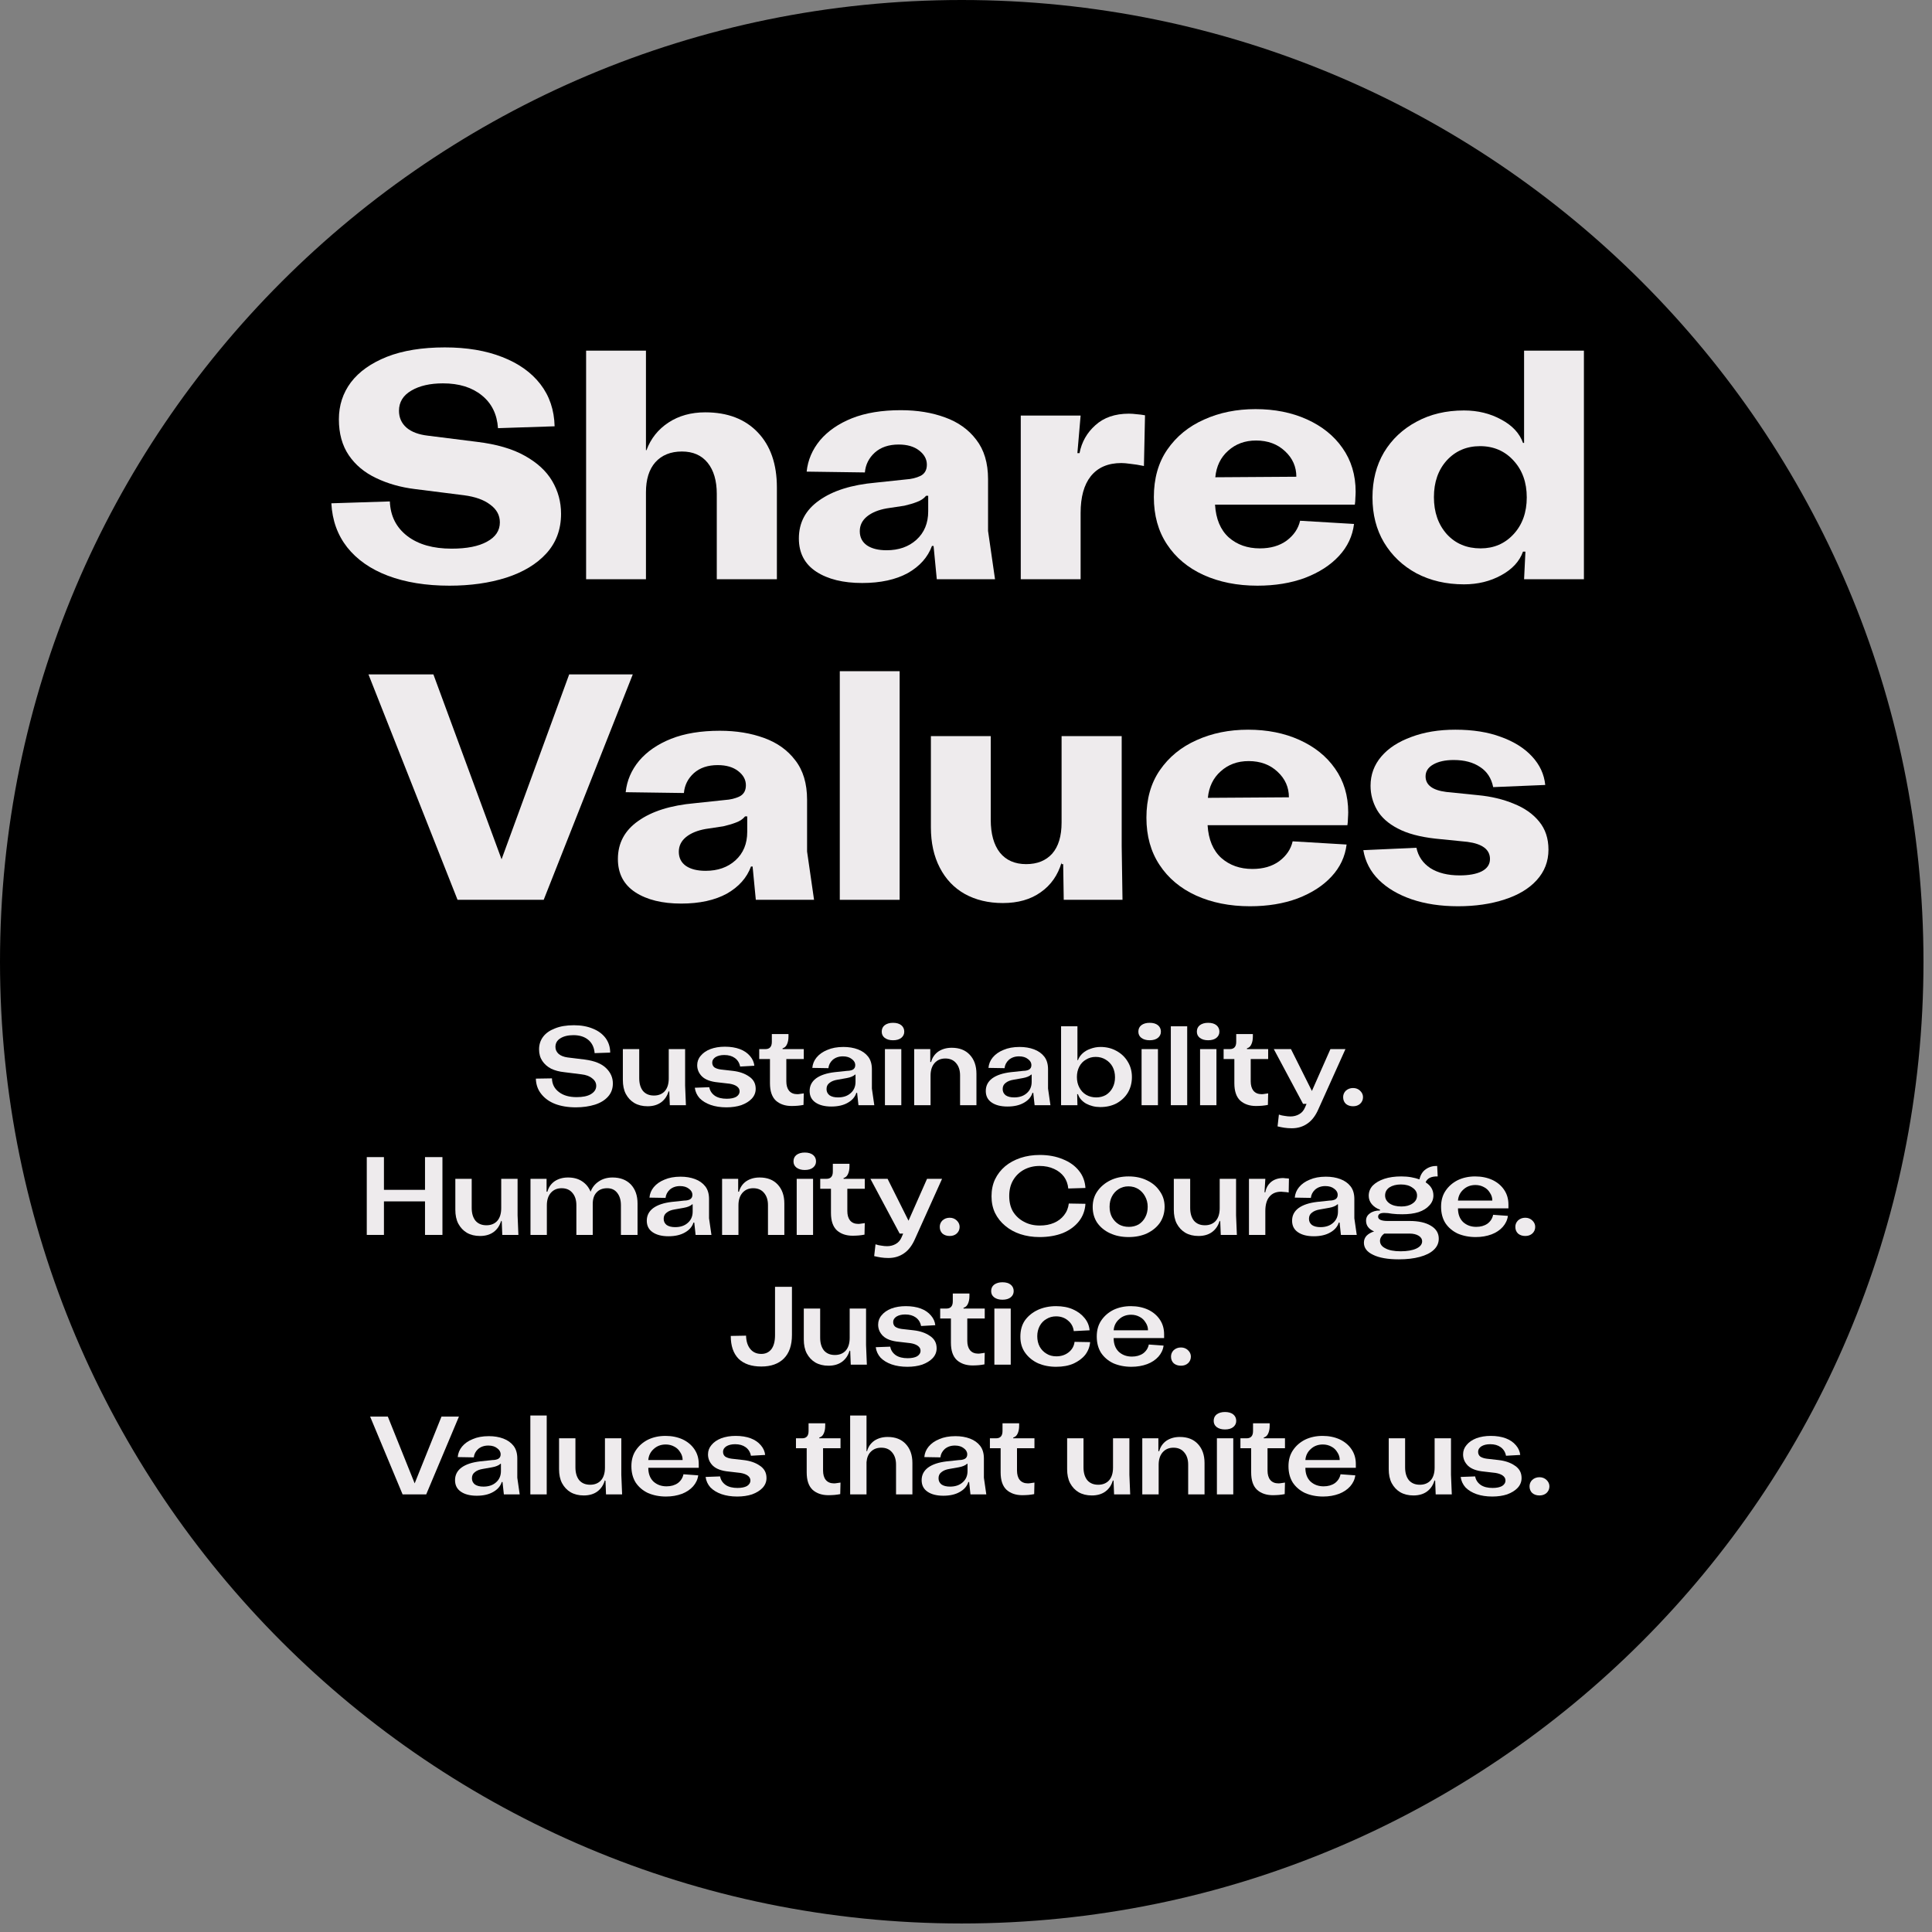 <svg xmlns="http://www.w3.org/2000/svg" xmlns:xlink="http://www.w3.org/1999/xlink" width="150" zoomAndPan="magnify" viewBox="0 0 112.5 112.5" height="150" preserveAspectRatio="xMidYMid meet" version="1.0"><rect x="0" y="0" width="112.5" height="112.5" fill="#808080" stroke="none"/><defs><g/><clipPath id="cf8a421860"><path d="M 0 0 L 112.004 0 L 112.004 112.004 L 0 112.004 Z M 0 0 " clip-rule="nonzero"/></clipPath><clipPath id="80b981c03d"><path d="M 56 0 C 25.074 0 0 25.074 0 56 C 0 86.93 25.074 112.004 56 112.004 C 86.93 112.004 112.004 86.93 112.004 56 C 112.004 25.074 86.93 0 56 0 Z M 56 0 " clip-rule="nonzero"/></clipPath><clipPath id="c57f0985b3"><path d="M 0 0 L 112.004 0 L 112.004 112.004 L 0 112.004 Z M 0 0 " clip-rule="nonzero"/></clipPath><clipPath id="f4651c7707"><path d="M 56 0 C 25.074 0 0 25.074 0 56 C 0 86.93 25.074 112.004 56 112.004 C 86.93 112.004 112.004 86.93 112.004 56 C 112.004 25.074 86.93 0 56 0 Z M 56 0 " clip-rule="nonzero"/></clipPath><clipPath id="6e94388d9b"><rect x="0" width="113" y="0" height="113"/></clipPath><clipPath id="19d0be4808"><path d="M 11 0.496 L 16 0.496 L 16 6 L 11 6 Z M 11 0.496 " clip-rule="nonzero"/></clipPath><clipPath id="3a178bbe76"><path d="M 31 0.496 L 33 0.496 L 33 6 L 31 6 Z M 31 0.496 " clip-rule="nonzero"/></clipPath><clipPath id="c00ea8acb2"><path d="M 41 0.496 L 46 0.496 L 46 6 L 41 6 Z M 41 0.496 " clip-rule="nonzero"/></clipPath><clipPath id="3b291f61ed"><path d="M 46 0.496 L 48 0.496 L 48 6 L 46 6 Z M 46 0.496 " clip-rule="nonzero"/></clipPath><clipPath id="3e470682ab"><path d="M 48 0.496 L 50 0.496 L 50 6 L 48 6 Z M 48 0.496 " clip-rule="nonzero"/></clipPath><clipPath id="bd908d0943"><path d="M 49 0.496 L 52 0.496 L 52 6 L 49 6 Z M 49 0.496 " clip-rule="nonzero"/></clipPath><clipPath id="a6395e6087"><rect x="0" width="72" y="0" height="30"/></clipPath></defs><g clip-path="url(#cf8a421860)"><g clip-path="url(#80b981c03d)"><g transform="matrix(1, 0, 0, 1, 0, -0)"><g clip-path="url(#6e94388d9b)"><g clip-path="url(#c57f0985b3)"><g clip-path="url(#f4651c7707)"><path fill="#000000" d="M 0 0 L 112.004 0 L 112.004 112.004 L 0 112.004 Z M 0 0 " fill-opacity="1" fill-rule="nonzero"/></g></g></g></g></g></g><g fill="#eeebed" fill-opacity="1"><g transform="translate(18.795, 33.729)"><g><path d="M 7.375 0.375 C 6.008 0.375 4.816 0.18 3.797 -0.203 C 2.785 -0.586 1.992 -1.141 1.422 -1.859 C 0.859 -2.578 0.551 -3.43 0.5 -4.422 L 3.906 -4.531 C 3.938 -3.688 4.273 -3.016 4.922 -2.516 C 5.566 -2.023 6.426 -1.781 7.5 -1.781 C 8.383 -1.781 9.07 -1.914 9.562 -2.188 C 10.062 -2.457 10.312 -2.832 10.312 -3.312 C 10.312 -3.727 10.125 -4.07 9.75 -4.344 C 9.383 -4.625 8.875 -4.805 8.219 -4.891 L 5.375 -5.25 C 4.539 -5.352 3.785 -5.566 3.109 -5.891 C 2.43 -6.211 1.898 -6.656 1.516 -7.219 C 1.129 -7.789 0.938 -8.488 0.938 -9.312 C 0.938 -10.125 1.172 -10.844 1.641 -11.469 C 2.117 -12.094 2.816 -12.586 3.734 -12.953 C 4.66 -13.316 5.785 -13.5 7.109 -13.5 C 8.391 -13.5 9.504 -13.312 10.453 -12.938 C 11.398 -12.57 12.141 -12.047 12.672 -11.359 C 13.203 -10.672 13.477 -9.852 13.5 -8.906 L 10.203 -8.797 C 10.148 -9.609 9.836 -10.242 9.266 -10.703 C 8.691 -11.172 7.938 -11.406 7 -11.406 C 6.25 -11.406 5.633 -11.266 5.156 -10.984 C 4.676 -10.703 4.438 -10.312 4.438 -9.812 C 4.438 -9.414 4.582 -9.086 4.875 -8.828 C 5.164 -8.578 5.582 -8.422 6.125 -8.359 L 8.984 -8 C 10.117 -7.863 11.047 -7.594 11.766 -7.188 C 12.484 -6.789 13.016 -6.301 13.359 -5.719 C 13.703 -5.133 13.875 -4.5 13.875 -3.812 C 13.875 -2.895 13.586 -2.125 13.016 -1.5 C 12.453 -0.883 11.676 -0.414 10.688 -0.094 C 9.707 0.219 8.602 0.375 7.375 0.375 Z M 7.375 0.375 "/></g></g></g><g fill="#eeebed" fill-opacity="1"><g transform="translate(33.176, 33.729)"><g><path d="M 7.891 -9.719 C 9.191 -9.719 10.211 -9.328 10.953 -8.547 C 11.691 -7.773 12.062 -6.707 12.062 -5.344 L 12.062 0 L 8.562 0 L 8.562 -4.969 C 8.562 -5.738 8.383 -6.344 8.031 -6.781 C 7.676 -7.219 7.176 -7.438 6.531 -7.438 C 5.875 -7.438 5.359 -7.227 4.984 -6.812 C 4.617 -6.395 4.438 -5.812 4.438 -5.062 L 4.438 0 L 0.953 0 L 0.953 -13.312 L 4.438 -13.312 L 4.438 -7.516 L 4.469 -7.516 C 4.719 -8.191 5.145 -8.727 5.75 -9.125 C 6.352 -9.52 7.066 -9.719 7.891 -9.719 Z M 7.891 -9.719 "/></g></g></g><g fill="#eeebed" fill-opacity="1"><g transform="translate(46.018, 33.729)"><g><path d="M 4.188 0.219 C 3.082 0.219 2.191 0 1.516 -0.438 C 0.836 -0.883 0.5 -1.531 0.5 -2.375 C 0.5 -3.301 0.895 -4.039 1.688 -4.594 C 2.477 -5.156 3.57 -5.5 4.969 -5.625 L 6.734 -5.812 C 7.047 -5.832 7.328 -5.898 7.578 -6.016 C 7.828 -6.141 7.953 -6.359 7.953 -6.672 C 7.953 -6.992 7.801 -7.27 7.5 -7.5 C 7.207 -7.727 6.812 -7.844 6.312 -7.844 C 5.738 -7.844 5.273 -7.688 4.922 -7.375 C 4.578 -7.062 4.383 -6.676 4.344 -6.219 L 0.953 -6.266 C 1.023 -6.941 1.285 -7.551 1.734 -8.094 C 2.191 -8.633 2.812 -9.062 3.594 -9.375 C 4.383 -9.688 5.332 -9.844 6.438 -9.844 C 7.395 -9.844 8.254 -9.703 9.016 -9.422 C 9.773 -9.148 10.379 -8.719 10.828 -8.125 C 11.285 -7.539 11.516 -6.773 11.516 -5.828 L 11.516 -2.812 L 11.922 0 L 8.531 0 L 8.344 -1.938 L 8.25 -1.938 C 8.008 -1.281 7.539 -0.754 6.844 -0.359 C 6.145 0.023 5.258 0.219 4.188 0.219 Z M 5.609 -1.688 C 6.316 -1.688 6.895 -1.891 7.344 -2.297 C 7.801 -2.711 8.031 -3.266 8.031 -3.953 L 8.031 -4.859 L 7.906 -4.859 C 7.781 -4.703 7.602 -4.582 7.375 -4.5 C 7.156 -4.414 6.91 -4.344 6.641 -4.281 L 5.609 -4.125 C 5.129 -4.039 4.75 -3.883 4.469 -3.656 C 4.188 -3.426 4.047 -3.141 4.047 -2.797 C 4.047 -2.441 4.188 -2.164 4.469 -1.969 C 4.75 -1.781 5.129 -1.688 5.609 -1.688 Z M 5.609 -1.688 "/></g></g></g><g fill="#eeebed" fill-opacity="1"><g transform="translate(58.486, 33.729)"><g><path d="M 0.953 0 L 0.953 -9.531 L 4.438 -9.531 L 4.25 -7.344 L 4.375 -7.344 C 4.5 -7.988 4.805 -8.531 5.297 -8.969 C 5.785 -9.414 6.438 -9.641 7.25 -9.641 C 7.395 -9.641 7.547 -9.629 7.703 -9.609 C 7.859 -9.598 8.02 -9.578 8.188 -9.547 L 8.125 -6.594 C 7.832 -6.656 7.57 -6.695 7.344 -6.719 C 7.125 -6.75 6.945 -6.766 6.812 -6.766 C 6.031 -6.766 5.438 -6.508 5.031 -6 C 4.633 -5.5 4.438 -4.785 4.438 -3.859 L 4.438 0 Z M 0.953 0 "/></g></g></g><g fill="#eeebed" fill-opacity="1"><g transform="translate(66.548, 33.729)"><g><path d="M 12.391 -5.094 C 12.391 -4.988 12.383 -4.867 12.375 -4.734 C 12.375 -4.598 12.363 -4.469 12.344 -4.344 L 4.203 -4.344 C 4.254 -3.508 4.52 -2.875 5 -2.438 C 5.488 -2.008 6.094 -1.797 6.812 -1.797 C 7.438 -1.797 7.957 -1.945 8.375 -2.25 C 8.789 -2.562 9.051 -2.945 9.156 -3.406 L 12.297 -3.219 C 12.211 -2.52 11.922 -1.898 11.422 -1.359 C 10.922 -0.816 10.258 -0.391 9.438 -0.078 C 8.625 0.223 7.703 0.375 6.672 0.375 C 5.492 0.375 4.445 0.164 3.531 -0.25 C 2.625 -0.664 1.914 -1.258 1.406 -2.031 C 0.895 -2.801 0.641 -3.719 0.641 -4.781 C 0.641 -5.863 0.898 -6.785 1.422 -7.547 C 1.953 -8.316 2.664 -8.898 3.562 -9.297 C 4.457 -9.703 5.457 -9.906 6.562 -9.906 C 7.676 -9.906 8.672 -9.707 9.547 -9.312 C 10.43 -8.914 11.125 -8.359 11.625 -7.641 C 12.133 -6.922 12.391 -6.07 12.391 -5.094 Z M 4.219 -5.938 L 8.938 -5.969 C 8.938 -6.551 8.719 -7.047 8.281 -7.453 C 7.844 -7.867 7.281 -8.078 6.594 -8.078 C 5.945 -8.078 5.406 -7.879 4.969 -7.484 C 4.531 -7.098 4.281 -6.582 4.219 -5.938 Z M 4.219 -5.938 "/></g></g></g><g fill="#eeebed" fill-opacity="1"><g transform="translate(79.278, 33.729)"><g><path d="M 9.469 -13.312 L 12.953 -13.312 L 12.953 0 L 9.469 0 L 9.547 -1.609 L 9.406 -1.609 C 9.207 -1.047 8.785 -0.586 8.141 -0.234 C 7.504 0.117 6.781 0.297 5.969 0.297 C 4.938 0.297 4.016 0.082 3.203 -0.344 C 2.398 -0.781 1.77 -1.379 1.312 -2.141 C 0.863 -2.898 0.641 -3.773 0.641 -4.766 C 0.641 -5.754 0.863 -6.629 1.312 -7.391 C 1.77 -8.148 2.398 -8.742 3.203 -9.172 C 4.004 -9.609 4.926 -9.828 5.969 -9.828 C 6.781 -9.828 7.504 -9.648 8.141 -9.297 C 8.785 -8.953 9.207 -8.5 9.406 -7.938 L 9.469 -7.938 Z M 6.938 -1.797 C 7.707 -1.797 8.348 -2.07 8.859 -2.625 C 9.367 -3.176 9.625 -3.891 9.625 -4.766 C 9.625 -5.641 9.367 -6.352 8.859 -6.906 C 8.348 -7.469 7.695 -7.75 6.906 -7.75 C 6.125 -7.75 5.477 -7.473 4.969 -6.922 C 4.469 -6.367 4.219 -5.656 4.219 -4.781 C 4.219 -3.906 4.469 -3.188 4.969 -2.625 C 5.477 -2.07 6.133 -1.797 6.938 -1.797 Z M 6.938 -1.797 "/></g></g></g><g fill="#eeebed" fill-opacity="1"><g transform="translate(21.362, 52.396)"><g><path d="M 5.281 0 L 0.094 -13.125 L 3.875 -13.125 L 7.844 -2.359 L 11.781 -13.125 L 15.484 -13.125 L 10.297 0 Z M 5.281 0 "/></g></g></g><g fill="#eeebed" fill-opacity="1"><g transform="translate(35.48, 52.396)"><g><path d="M 4.188 0.219 C 3.082 0.219 2.191 0 1.516 -0.438 C 0.836 -0.883 0.5 -1.531 0.5 -2.375 C 0.5 -3.301 0.895 -4.039 1.688 -4.594 C 2.477 -5.156 3.57 -5.5 4.969 -5.625 L 6.734 -5.812 C 7.047 -5.832 7.328 -5.898 7.578 -6.016 C 7.828 -6.141 7.953 -6.359 7.953 -6.672 C 7.953 -6.992 7.801 -7.27 7.5 -7.5 C 7.207 -7.727 6.812 -7.844 6.312 -7.844 C 5.738 -7.844 5.273 -7.688 4.922 -7.375 C 4.578 -7.062 4.383 -6.676 4.344 -6.219 L 0.953 -6.266 C 1.023 -6.941 1.285 -7.551 1.734 -8.094 C 2.191 -8.633 2.812 -9.062 3.594 -9.375 C 4.383 -9.688 5.332 -9.844 6.438 -9.844 C 7.395 -9.844 8.254 -9.703 9.016 -9.422 C 9.773 -9.148 10.379 -8.719 10.828 -8.125 C 11.285 -7.539 11.516 -6.773 11.516 -5.828 L 11.516 -2.812 L 11.922 0 L 8.531 0 L 8.344 -1.938 L 8.25 -1.938 C 8.008 -1.281 7.539 -0.754 6.844 -0.359 C 6.145 0.023 5.258 0.219 4.188 0.219 Z M 5.609 -1.688 C 6.316 -1.688 6.895 -1.891 7.344 -2.297 C 7.801 -2.711 8.031 -3.266 8.031 -3.953 L 8.031 -4.859 L 7.906 -4.859 C 7.781 -4.703 7.602 -4.582 7.375 -4.5 C 7.156 -4.414 6.91 -4.344 6.641 -4.281 L 5.609 -4.125 C 5.129 -4.039 4.75 -3.883 4.469 -3.656 C 4.188 -3.426 4.047 -3.141 4.047 -2.797 C 4.047 -2.441 4.188 -2.164 4.469 -1.969 C 4.75 -1.781 5.129 -1.688 5.609 -1.688 Z M 5.609 -1.688 "/></g></g></g><g fill="#eeebed" fill-opacity="1"><g transform="translate(47.948, 52.396)"><g><path d="M 0.953 -13.312 L 4.438 -13.312 L 4.438 0 L 0.953 0 Z M 0.953 -13.312 "/></g></g></g><g fill="#eeebed" fill-opacity="1"><g transform="translate(53.347, 52.396)"><g><path d="M 11.969 -3.125 L 12.016 0 L 8.594 0 L 8.562 -2.078 L 8.469 -2.078 L 8.469 -2.172 C 8.25 -1.43 7.844 -0.852 7.25 -0.438 C 6.664 -0.02 5.93 0.188 5.047 0.188 C 4.203 0.188 3.461 0.008 2.828 -0.344 C 2.203 -0.695 1.719 -1.207 1.375 -1.875 C 1.031 -2.539 0.859 -3.32 0.859 -4.219 L 0.859 -9.531 L 4.344 -9.531 L 4.344 -4.656 C 4.344 -3.844 4.52 -3.207 4.875 -2.75 C 5.238 -2.301 5.75 -2.078 6.406 -2.078 C 7.051 -2.078 7.555 -2.281 7.922 -2.688 C 8.285 -3.102 8.469 -3.707 8.469 -4.5 L 8.469 -9.531 L 11.969 -9.531 Z M 11.969 -3.125 "/></g></g></g><g fill="#eeebed" fill-opacity="1"><g transform="translate(66.115, 52.396)"><g><path d="M 12.391 -5.094 C 12.391 -4.988 12.383 -4.867 12.375 -4.734 C 12.375 -4.598 12.363 -4.469 12.344 -4.344 L 4.203 -4.344 C 4.254 -3.508 4.52 -2.875 5 -2.438 C 5.488 -2.008 6.094 -1.797 6.812 -1.797 C 7.438 -1.797 7.957 -1.945 8.375 -2.25 C 8.789 -2.562 9.051 -2.945 9.156 -3.406 L 12.297 -3.219 C 12.211 -2.52 11.922 -1.898 11.422 -1.359 C 10.922 -0.816 10.258 -0.391 9.438 -0.078 C 8.625 0.223 7.703 0.375 6.672 0.375 C 5.492 0.375 4.445 0.164 3.531 -0.25 C 2.625 -0.664 1.914 -1.258 1.406 -2.031 C 0.895 -2.801 0.641 -3.719 0.641 -4.781 C 0.641 -5.863 0.898 -6.785 1.422 -7.547 C 1.953 -8.316 2.664 -8.898 3.562 -9.297 C 4.457 -9.703 5.457 -9.906 6.562 -9.906 C 7.676 -9.906 8.672 -9.707 9.547 -9.312 C 10.43 -8.914 11.125 -8.359 11.625 -7.641 C 12.133 -6.922 12.391 -6.07 12.391 -5.094 Z M 4.219 -5.938 L 8.938 -5.969 C 8.938 -6.551 8.719 -7.047 8.281 -7.453 C 7.844 -7.867 7.281 -8.078 6.594 -8.078 C 5.945 -8.078 5.406 -7.879 4.969 -7.484 C 4.531 -7.098 4.281 -6.582 4.219 -5.938 Z M 4.219 -5.938 "/></g></g></g><g fill="#eeebed" fill-opacity="1"><g transform="translate(78.995, 52.396)"><g><path d="M 5.906 0.375 C 4.895 0.375 3.992 0.238 3.203 -0.031 C 2.422 -0.301 1.785 -0.676 1.297 -1.156 C 0.805 -1.645 0.504 -2.223 0.391 -2.891 L 3.484 -3.031 C 3.586 -2.531 3.859 -2.133 4.297 -1.844 C 4.742 -1.562 5.312 -1.422 6 -1.422 C 6.539 -1.422 6.969 -1.5 7.281 -1.656 C 7.602 -1.82 7.766 -2.062 7.766 -2.375 C 7.766 -2.926 7.328 -3.258 6.453 -3.375 L 4.594 -3.562 C 3.676 -3.664 2.941 -3.863 2.391 -4.156 C 1.836 -4.445 1.438 -4.805 1.188 -5.234 C 0.938 -5.672 0.812 -6.141 0.812 -6.641 C 0.812 -7.285 1.02 -7.852 1.438 -8.344 C 1.852 -8.832 2.438 -9.211 3.188 -9.484 C 3.938 -9.766 4.789 -9.906 5.75 -9.906 C 6.77 -9.906 7.656 -9.766 8.406 -9.484 C 9.164 -9.211 9.77 -8.832 10.219 -8.344 C 10.664 -7.863 10.922 -7.312 10.984 -6.688 L 7.953 -6.562 C 7.848 -7.082 7.594 -7.473 7.188 -7.734 C 6.789 -8.004 6.281 -8.141 5.656 -8.141 C 5.156 -8.141 4.754 -8.051 4.453 -7.875 C 4.16 -7.707 4.016 -7.477 4.016 -7.188 C 4.016 -6.688 4.414 -6.383 5.219 -6.281 L 7.062 -6.094 C 7.844 -6.02 8.539 -5.852 9.156 -5.594 C 9.781 -5.344 10.27 -5 10.625 -4.562 C 10.988 -4.125 11.172 -3.578 11.172 -2.922 C 11.172 -2.234 10.941 -1.641 10.484 -1.141 C 10.035 -0.648 9.41 -0.273 8.609 -0.016 C 7.816 0.242 6.914 0.375 5.906 0.375 Z M 5.906 0.375 "/></g></g></g><g transform="matrix(1, 0, 0, 1, 20, 59)"><g clip-path="url(#a6395e6087)"><g clip-path="url(#19d0be4808)"><g fill="#eeebed" fill-opacity="1"><g transform="translate(10.984, 5.355)"><g><path d="M 2.547 0.125 C 2.078 0.125 1.672 0.055 1.328 -0.078 C 0.992 -0.211 0.727 -0.406 0.531 -0.656 C 0.332 -0.906 0.227 -1.203 0.219 -1.547 L 1.156 -1.562 C 1.164 -1.227 1.301 -0.961 1.562 -0.766 C 1.82 -0.566 2.164 -0.469 2.594 -0.469 C 2.945 -0.469 3.223 -0.523 3.422 -0.641 C 3.629 -0.766 3.734 -0.926 3.734 -1.125 C 3.734 -1.301 3.656 -1.445 3.5 -1.562 C 3.352 -1.688 3.145 -1.766 2.875 -1.797 L 1.875 -1.922 C 1.582 -1.953 1.328 -2.02 1.109 -2.125 C 0.891 -2.238 0.719 -2.391 0.594 -2.578 C 0.469 -2.766 0.406 -2.988 0.406 -3.25 C 0.406 -3.531 0.484 -3.773 0.641 -3.984 C 0.797 -4.191 1.023 -4.352 1.328 -4.469 C 1.629 -4.594 2 -4.656 2.438 -4.656 C 2.863 -4.656 3.234 -4.586 3.547 -4.453 C 3.859 -4.328 4.102 -4.145 4.281 -3.906 C 4.457 -3.664 4.547 -3.383 4.547 -3.062 L 3.641 -3.031 C 3.617 -3.352 3.5 -3.609 3.281 -3.797 C 3.062 -3.984 2.77 -4.078 2.406 -4.078 C 2.094 -4.078 1.836 -4.016 1.641 -3.891 C 1.453 -3.773 1.359 -3.609 1.359 -3.391 C 1.359 -3.234 1.422 -3.098 1.547 -2.984 C 1.672 -2.879 1.844 -2.812 2.062 -2.781 L 3.078 -2.656 C 3.641 -2.582 4.051 -2.414 4.312 -2.156 C 4.57 -1.906 4.703 -1.609 4.703 -1.266 C 4.703 -0.961 4.609 -0.707 4.422 -0.5 C 4.234 -0.289 3.977 -0.133 3.656 -0.031 C 3.332 0.07 2.961 0.125 2.547 0.125 Z M 2.547 0.125 "/></g></g></g></g><g fill="#eeebed" fill-opacity="1"><g transform="translate(15.925, 5.355)"><g><path d="M 3.969 -1.141 L 4.016 0 L 3.078 0 L 3.047 -0.797 L 3.016 -0.797 L 3.016 -0.844 C 2.941 -0.562 2.797 -0.336 2.578 -0.172 C 2.367 -0.016 2.102 0.062 1.781 0.062 C 1.488 0.062 1.234 0 1.016 -0.125 C 0.805 -0.25 0.641 -0.426 0.516 -0.656 C 0.398 -0.883 0.344 -1.156 0.344 -1.469 L 0.344 -3.266 L 1.297 -3.266 L 1.297 -1.578 C 1.297 -1.266 1.367 -1.016 1.516 -0.828 C 1.672 -0.648 1.883 -0.562 2.156 -0.562 C 2.414 -0.562 2.625 -0.645 2.781 -0.812 C 2.938 -0.988 3.016 -1.238 3.016 -1.562 L 3.016 -3.266 L 3.969 -3.266 Z M 3.969 -1.141 "/></g></g></g><g fill="#eeebed" fill-opacity="1"><g transform="translate(20.27, 5.355)"><g><path d="M 2.031 0.125 C 1.688 0.125 1.379 0.078 1.109 -0.016 C 0.848 -0.109 0.633 -0.238 0.469 -0.406 C 0.312 -0.582 0.219 -0.785 0.188 -1.016 L 1.031 -1.047 C 1.07 -0.836 1.18 -0.672 1.359 -0.547 C 1.535 -0.43 1.766 -0.375 2.047 -0.375 C 2.273 -0.375 2.457 -0.41 2.594 -0.484 C 2.727 -0.566 2.797 -0.676 2.797 -0.812 C 2.797 -0.926 2.742 -1.02 2.641 -1.094 C 2.547 -1.164 2.406 -1.219 2.219 -1.25 L 1.547 -1.328 C 1.117 -1.367 0.805 -1.484 0.609 -1.672 C 0.422 -1.859 0.328 -2.078 0.328 -2.328 C 0.328 -2.535 0.395 -2.719 0.531 -2.875 C 0.664 -3.039 0.852 -3.172 1.094 -3.266 C 1.344 -3.359 1.625 -3.406 1.938 -3.406 C 2.27 -3.406 2.562 -3.359 2.812 -3.266 C 3.062 -3.172 3.258 -3.035 3.406 -2.859 C 3.551 -2.691 3.633 -2.504 3.656 -2.297 L 2.828 -2.25 C 2.785 -2.469 2.68 -2.633 2.516 -2.75 C 2.359 -2.863 2.156 -2.922 1.906 -2.922 C 1.695 -2.922 1.523 -2.879 1.391 -2.797 C 1.266 -2.711 1.203 -2.609 1.203 -2.484 C 1.203 -2.367 1.242 -2.273 1.328 -2.203 C 1.422 -2.141 1.547 -2.098 1.703 -2.078 L 2.391 -2 C 2.773 -1.957 3.094 -1.848 3.344 -1.672 C 3.602 -1.504 3.734 -1.266 3.734 -0.953 C 3.734 -0.734 3.656 -0.539 3.5 -0.375 C 3.352 -0.219 3.148 -0.094 2.891 0 C 2.641 0.082 2.352 0.125 2.031 0.125 Z M 2.031 0.125 "/></g></g></g><g fill="#eeebed" fill-opacity="1"><g transform="translate(24.038, 5.355)"><g><path d="M 2.062 0.047 C 1.688 0.047 1.379 -0.055 1.141 -0.266 C 0.91 -0.484 0.797 -0.82 0.797 -1.281 L 0.797 -2.688 L 0.172 -2.688 L 0.172 -3.266 L 0.531 -3.266 C 0.781 -3.266 0.906 -3.406 0.906 -3.688 L 0.906 -4.141 L 1.875 -4.141 L 1.875 -4 C 1.875 -3.812 1.844 -3.656 1.781 -3.531 C 1.727 -3.414 1.645 -3.344 1.531 -3.312 L 1.531 -3.266 L 2.766 -3.266 L 2.766 -2.688 L 1.75 -2.688 L 1.75 -1.391 C 1.75 -1.16 1.801 -0.977 1.906 -0.844 C 2.02 -0.707 2.18 -0.641 2.391 -0.641 C 2.43 -0.641 2.484 -0.645 2.547 -0.656 C 2.617 -0.664 2.691 -0.676 2.766 -0.688 L 2.75 -0.016 C 2.645 0.004 2.535 0.02 2.422 0.031 C 2.305 0.039 2.188 0.047 2.062 0.047 Z M 2.062 0.047 "/></g></g></g><g fill="#eeebed" fill-opacity="1"><g transform="translate(26.926, 5.355)"><g><path d="M 1.484 0.078 C 1.098 0.078 0.789 0 0.562 -0.156 C 0.332 -0.312 0.219 -0.535 0.219 -0.828 C 0.219 -1.129 0.344 -1.375 0.594 -1.562 C 0.852 -1.75 1.211 -1.867 1.672 -1.922 L 2.406 -2 C 2.52 -2 2.625 -2.02 2.719 -2.062 C 2.82 -2.113 2.875 -2.203 2.875 -2.328 C 2.875 -2.473 2.805 -2.594 2.672 -2.688 C 2.547 -2.789 2.375 -2.844 2.156 -2.844 C 1.914 -2.844 1.719 -2.773 1.562 -2.641 C 1.414 -2.504 1.332 -2.344 1.312 -2.156 L 0.375 -2.172 C 0.395 -2.398 0.477 -2.602 0.625 -2.781 C 0.781 -2.969 0.988 -3.113 1.25 -3.219 C 1.508 -3.332 1.82 -3.391 2.188 -3.391 C 2.5 -3.391 2.781 -3.344 3.031 -3.25 C 3.281 -3.156 3.477 -3.016 3.625 -2.828 C 3.77 -2.641 3.844 -2.395 3.844 -2.094 L 3.844 -0.969 L 3.984 0 L 3.062 0 L 2.984 -0.719 L 2.938 -0.719 C 2.863 -0.477 2.695 -0.285 2.438 -0.141 C 2.188 0.004 1.867 0.078 1.484 0.078 Z M 1.875 -0.453 C 2.176 -0.453 2.422 -0.535 2.609 -0.703 C 2.797 -0.867 2.891 -1.086 2.891 -1.359 L 2.891 -1.781 L 2.859 -1.781 C 2.805 -1.727 2.738 -1.688 2.656 -1.656 C 2.582 -1.625 2.488 -1.598 2.375 -1.578 L 1.844 -1.484 C 1.645 -1.453 1.488 -1.391 1.375 -1.297 C 1.258 -1.211 1.203 -1.094 1.203 -0.938 C 1.203 -0.789 1.258 -0.672 1.375 -0.578 C 1.5 -0.492 1.664 -0.453 1.875 -0.453 Z M 1.875 -0.453 "/></g></g></g><g clip-path="url(#3a178bbe76)"><g fill="#eeebed" fill-opacity="1"><g transform="translate(31.155, 5.355)"><g><path d="M 0.844 -3.781 C 0.645 -3.781 0.484 -3.828 0.359 -3.922 C 0.242 -4.016 0.188 -4.133 0.188 -4.281 C 0.188 -4.438 0.242 -4.562 0.359 -4.656 C 0.484 -4.75 0.645 -4.797 0.844 -4.797 C 1.051 -4.797 1.211 -4.75 1.328 -4.656 C 1.441 -4.562 1.5 -4.438 1.5 -4.281 C 1.5 -4.133 1.441 -4.016 1.328 -3.922 C 1.211 -3.828 1.051 -3.781 0.844 -3.781 Z M 0.375 -3.266 L 1.328 -3.266 L 1.328 0 L 0.375 0 Z M 0.375 -3.266 "/></g></g></g></g><g fill="#eeebed" fill-opacity="1"><g transform="translate(32.858, 5.355)"><g><path d="M 2.562 -3.344 C 3.008 -3.344 3.359 -3.207 3.609 -2.938 C 3.867 -2.664 4 -2.297 4 -1.828 L 4 0 L 3.047 0 L 3.047 -1.734 C 3.047 -2.035 2.969 -2.273 2.812 -2.453 C 2.664 -2.629 2.457 -2.719 2.188 -2.719 C 1.926 -2.719 1.719 -2.629 1.562 -2.453 C 1.406 -2.273 1.328 -2.031 1.328 -1.719 L 1.328 0 L 0.375 0 L 0.375 -3.266 L 1.312 -3.266 L 1.312 -2.516 L 1.359 -2.516 C 1.43 -2.773 1.57 -2.977 1.781 -3.125 C 2 -3.27 2.258 -3.344 2.562 -3.344 Z M 2.562 -3.344 "/></g></g></g><g fill="#eeebed" fill-opacity="1"><g transform="translate(37.183, 5.355)"><g><path d="M 1.484 0.078 C 1.098 0.078 0.789 0 0.562 -0.156 C 0.332 -0.312 0.219 -0.535 0.219 -0.828 C 0.219 -1.129 0.344 -1.375 0.594 -1.562 C 0.852 -1.75 1.211 -1.867 1.672 -1.922 L 2.406 -2 C 2.52 -2 2.625 -2.02 2.719 -2.062 C 2.82 -2.113 2.875 -2.203 2.875 -2.328 C 2.875 -2.473 2.805 -2.594 2.672 -2.688 C 2.547 -2.789 2.375 -2.844 2.156 -2.844 C 1.914 -2.844 1.719 -2.773 1.562 -2.641 C 1.414 -2.504 1.332 -2.344 1.312 -2.156 L 0.375 -2.172 C 0.395 -2.398 0.477 -2.602 0.625 -2.781 C 0.781 -2.969 0.988 -3.113 1.25 -3.219 C 1.508 -3.332 1.82 -3.391 2.188 -3.391 C 2.5 -3.391 2.781 -3.344 3.031 -3.25 C 3.281 -3.156 3.477 -3.016 3.625 -2.828 C 3.77 -2.641 3.844 -2.395 3.844 -2.094 L 3.844 -0.969 L 3.984 0 L 3.062 0 L 2.984 -0.719 L 2.938 -0.719 C 2.863 -0.477 2.695 -0.285 2.438 -0.141 C 2.188 0.004 1.867 0.078 1.484 0.078 Z M 1.875 -0.453 C 2.176 -0.453 2.422 -0.535 2.609 -0.703 C 2.797 -0.867 2.891 -1.086 2.891 -1.359 L 2.891 -1.781 L 2.859 -1.781 C 2.805 -1.727 2.738 -1.688 2.656 -1.656 C 2.582 -1.625 2.488 -1.598 2.375 -1.578 L 1.844 -1.484 C 1.645 -1.453 1.488 -1.391 1.375 -1.297 C 1.258 -1.211 1.203 -1.094 1.203 -0.938 C 1.203 -0.789 1.258 -0.672 1.375 -0.578 C 1.5 -0.492 1.664 -0.453 1.875 -0.453 Z M 1.875 -0.453 "/></g></g></g><g clip-path="url(#c00ea8acb2)"><g fill="#eeebed" fill-opacity="1"><g transform="translate(41.411, 5.355)"><g><path d="M 2.672 -3.391 C 3.023 -3.391 3.336 -3.312 3.609 -3.156 C 3.879 -3.008 4.094 -2.805 4.25 -2.547 C 4.414 -2.285 4.5 -1.984 4.5 -1.641 C 4.5 -1.305 4.422 -1.004 4.266 -0.734 C 4.109 -0.473 3.891 -0.266 3.609 -0.109 C 3.336 0.035 3.02 0.109 2.656 0.109 C 2.352 0.109 2.078 0.039 1.828 -0.094 C 1.586 -0.238 1.43 -0.422 1.359 -0.641 L 1.312 -0.641 L 1.328 0 L 0.375 0 L 0.375 -4.594 L 1.328 -4.594 L 1.328 -2.625 L 1.359 -2.625 C 1.41 -2.77 1.5 -2.898 1.625 -3.016 C 1.75 -3.129 1.898 -3.219 2.078 -3.281 C 2.266 -3.352 2.461 -3.391 2.672 -3.391 Z M 2.422 -0.453 C 2.629 -0.453 2.816 -0.5 2.984 -0.594 C 3.148 -0.695 3.281 -0.836 3.375 -1.016 C 3.469 -1.191 3.516 -1.395 3.516 -1.625 C 3.516 -1.852 3.469 -2.055 3.375 -2.234 C 3.281 -2.41 3.145 -2.551 2.969 -2.656 C 2.801 -2.758 2.609 -2.812 2.391 -2.812 C 2.18 -2.812 1.992 -2.758 1.828 -2.656 C 1.66 -2.562 1.531 -2.426 1.438 -2.25 C 1.344 -2.07 1.297 -1.867 1.297 -1.641 C 1.297 -1.41 1.344 -1.207 1.438 -1.031 C 1.531 -0.852 1.66 -0.711 1.828 -0.609 C 2.004 -0.504 2.203 -0.453 2.422 -0.453 Z M 2.422 -0.453 "/></g></g></g></g><g clip-path="url(#3b291f61ed)"><g fill="#eeebed" fill-opacity="1"><g transform="translate(46.099, 5.355)"><g><path d="M 0.844 -3.781 C 0.645 -3.781 0.484 -3.828 0.359 -3.922 C 0.242 -4.016 0.188 -4.133 0.188 -4.281 C 0.188 -4.438 0.242 -4.562 0.359 -4.656 C 0.484 -4.75 0.645 -4.797 0.844 -4.797 C 1.051 -4.797 1.211 -4.75 1.328 -4.656 C 1.441 -4.562 1.5 -4.438 1.5 -4.281 C 1.5 -4.133 1.441 -4.016 1.328 -3.922 C 1.211 -3.828 1.051 -3.781 0.844 -3.781 Z M 0.375 -3.266 L 1.328 -3.266 L 1.328 0 L 0.375 0 Z M 0.375 -3.266 "/></g></g></g></g><g clip-path="url(#3e470682ab)"><g fill="#eeebed" fill-opacity="1"><g transform="translate(47.802, 5.355)"><g><path d="M 0.375 -4.594 L 1.328 -4.594 L 1.328 0 L 0.375 0 Z M 0.375 -4.594 "/></g></g></g></g><g clip-path="url(#bd908d0943)"><g fill="#eeebed" fill-opacity="1"><g transform="translate(49.505, 5.355)"><g><path d="M 0.844 -3.781 C 0.645 -3.781 0.484 -3.828 0.359 -3.922 C 0.242 -4.016 0.188 -4.133 0.188 -4.281 C 0.188 -4.438 0.242 -4.562 0.359 -4.656 C 0.484 -4.75 0.645 -4.797 0.844 -4.797 C 1.051 -4.797 1.211 -4.75 1.328 -4.656 C 1.441 -4.562 1.5 -4.438 1.5 -4.281 C 1.5 -4.133 1.441 -4.016 1.328 -3.922 C 1.211 -3.828 1.051 -3.781 0.844 -3.781 Z M 0.375 -3.266 L 1.328 -3.266 L 1.328 0 L 0.375 0 Z M 0.375 -3.266 "/></g></g></g></g><g fill="#eeebed" fill-opacity="1"><g transform="translate(51.079, 5.355)"><g><path d="M 2.062 0.047 C 1.688 0.047 1.379 -0.055 1.141 -0.266 C 0.91 -0.484 0.797 -0.82 0.797 -1.281 L 0.797 -2.688 L 0.172 -2.688 L 0.172 -3.266 L 0.531 -3.266 C 0.781 -3.266 0.906 -3.406 0.906 -3.688 L 0.906 -4.141 L 1.875 -4.141 L 1.875 -4 C 1.875 -3.812 1.844 -3.656 1.781 -3.531 C 1.727 -3.414 1.645 -3.344 1.531 -3.312 L 1.531 -3.266 L 2.766 -3.266 L 2.766 -2.688 L 1.75 -2.688 L 1.75 -1.391 C 1.75 -1.16 1.801 -0.977 1.906 -0.844 C 2.02 -0.707 2.18 -0.641 2.391 -0.641 C 2.43 -0.641 2.484 -0.645 2.547 -0.656 C 2.617 -0.664 2.691 -0.676 2.766 -0.688 L 2.75 -0.016 C 2.645 0.004 2.535 0.02 2.422 0.031 C 2.305 0.039 2.188 0.047 2.062 0.047 Z M 2.062 0.047 "/></g></g></g><g fill="#eeebed" fill-opacity="1"><g transform="translate(54.064, 5.355)"><g><path d="M 3.406 -3.266 L 4.281 -3.266 L 2.719 0.203 C 2.551 0.598 2.336 0.883 2.078 1.062 C 1.816 1.25 1.508 1.344 1.156 1.344 C 1 1.344 0.852 1.332 0.719 1.312 C 0.582 1.289 0.453 1.266 0.328 1.234 L 0.406 0.547 C 0.52 0.586 0.633 0.613 0.75 0.625 C 0.863 0.645 0.973 0.656 1.078 0.656 C 1.266 0.656 1.43 0.613 1.578 0.531 C 1.734 0.445 1.848 0.316 1.922 0.141 L 2.016 -0.078 L 1.812 -0.078 L 0.109 -3.266 L 1.109 -3.266 L 2.328 -0.828 Z M 3.406 -3.266 "/></g></g></g><g fill="#eeebed" fill-opacity="1"><g transform="translate(57.93, 5.355)"><g><path d="M 0.859 0.062 C 0.691 0.062 0.551 0.016 0.438 -0.078 C 0.332 -0.18 0.281 -0.312 0.281 -0.469 C 0.281 -0.613 0.332 -0.738 0.438 -0.844 C 0.551 -0.945 0.691 -1 0.859 -1 C 1.023 -1 1.16 -0.945 1.266 -0.844 C 1.379 -0.738 1.438 -0.613 1.438 -0.469 C 1.438 -0.312 1.379 -0.18 1.266 -0.078 C 1.16 0.016 1.023 0.062 0.859 0.062 Z M 0.859 0.062 "/></g></g></g><g fill="#eeebed" fill-opacity="1"><g transform="translate(59.666, 5.355)"><g/></g></g><g fill="#eeebed" fill-opacity="1"><g transform="translate(0.951, 12.909)"><g><path d="M 4.812 0 L 3.797 0 L 3.797 -1.953 L 1.406 -1.953 L 1.406 0 L 0.406 0 L 0.406 -4.531 L 1.406 -4.531 L 1.406 -2.625 L 3.797 -2.625 L 3.797 -4.531 L 4.812 -4.531 Z M 4.812 0 "/></g></g></g><g fill="#eeebed" fill-opacity="1"><g transform="translate(6.17, 12.909)"><g><path d="M 3.969 -1.141 L 4.016 0 L 3.078 0 L 3.047 -0.797 L 3.016 -0.797 L 3.016 -0.844 C 2.941 -0.562 2.797 -0.336 2.578 -0.172 C 2.367 -0.016 2.102 0.062 1.781 0.062 C 1.488 0.062 1.234 0 1.016 -0.125 C 0.805 -0.25 0.641 -0.426 0.516 -0.656 C 0.398 -0.883 0.344 -1.156 0.344 -1.469 L 0.344 -3.266 L 1.297 -3.266 L 1.297 -1.578 C 1.297 -1.266 1.367 -1.016 1.516 -0.828 C 1.672 -0.648 1.883 -0.562 2.156 -0.562 C 2.414 -0.562 2.625 -0.645 2.781 -0.812 C 2.938 -0.988 3.016 -1.238 3.016 -1.562 L 3.016 -3.266 L 3.969 -3.266 Z M 3.969 -1.141 "/></g></g></g><g fill="#eeebed" fill-opacity="1"><g transform="translate(10.515, 12.909)"><g><path d="M 5.156 -3.344 C 5.602 -3.344 5.957 -3.207 6.219 -2.938 C 6.477 -2.664 6.609 -2.297 6.609 -1.828 L 6.609 0 L 5.641 0 L 5.641 -1.734 C 5.641 -2.035 5.566 -2.273 5.422 -2.453 C 5.285 -2.629 5.094 -2.719 4.844 -2.719 C 4.57 -2.719 4.363 -2.633 4.219 -2.469 C 4.07 -2.312 4 -2.086 4 -1.797 L 4 0 L 3.047 0 L 3.047 -1.734 C 3.047 -2.035 2.969 -2.273 2.812 -2.453 C 2.664 -2.629 2.457 -2.719 2.188 -2.719 C 1.926 -2.719 1.719 -2.629 1.562 -2.453 C 1.406 -2.273 1.328 -2.031 1.328 -1.719 L 1.328 0 L 0.375 0 L 0.375 -3.266 L 1.312 -3.266 L 1.312 -2.516 L 1.359 -2.516 C 1.43 -2.773 1.57 -2.977 1.781 -3.125 C 2 -3.27 2.258 -3.344 2.562 -3.344 C 2.883 -3.344 3.156 -3.27 3.375 -3.125 C 3.602 -2.977 3.77 -2.773 3.875 -2.516 C 3.969 -2.766 4.125 -2.961 4.344 -3.109 C 4.57 -3.266 4.844 -3.344 5.156 -3.344 Z M 5.156 -3.344 "/></g></g></g><g fill="#eeebed" fill-opacity="1"><g transform="translate(17.443, 12.909)"><g><path d="M 1.484 0.078 C 1.098 0.078 0.789 0 0.562 -0.156 C 0.332 -0.312 0.219 -0.535 0.219 -0.828 C 0.219 -1.129 0.344 -1.375 0.594 -1.562 C 0.852 -1.75 1.211 -1.867 1.672 -1.922 L 2.406 -2 C 2.52 -2 2.625 -2.02 2.719 -2.062 C 2.82 -2.113 2.875 -2.203 2.875 -2.328 C 2.875 -2.473 2.805 -2.594 2.672 -2.688 C 2.547 -2.789 2.375 -2.844 2.156 -2.844 C 1.914 -2.844 1.719 -2.773 1.562 -2.641 C 1.414 -2.504 1.332 -2.344 1.312 -2.156 L 0.375 -2.172 C 0.395 -2.398 0.477 -2.602 0.625 -2.781 C 0.781 -2.969 0.988 -3.113 1.25 -3.219 C 1.508 -3.332 1.82 -3.391 2.188 -3.391 C 2.5 -3.391 2.781 -3.344 3.031 -3.25 C 3.281 -3.156 3.477 -3.016 3.625 -2.828 C 3.77 -2.641 3.844 -2.395 3.844 -2.094 L 3.844 -0.969 L 3.984 0 L 3.062 0 L 2.984 -0.719 L 2.938 -0.719 C 2.863 -0.477 2.695 -0.285 2.438 -0.141 C 2.188 0.004 1.867 0.078 1.484 0.078 Z M 1.875 -0.453 C 2.176 -0.453 2.422 -0.535 2.609 -0.703 C 2.797 -0.867 2.891 -1.086 2.891 -1.359 L 2.891 -1.781 L 2.859 -1.781 C 2.805 -1.727 2.738 -1.688 2.656 -1.656 C 2.582 -1.625 2.488 -1.598 2.375 -1.578 L 1.844 -1.484 C 1.645 -1.453 1.488 -1.391 1.375 -1.297 C 1.258 -1.211 1.203 -1.094 1.203 -0.938 C 1.203 -0.789 1.258 -0.672 1.375 -0.578 C 1.5 -0.492 1.664 -0.453 1.875 -0.453 Z M 1.875 -0.453 "/></g></g></g><g fill="#eeebed" fill-opacity="1"><g transform="translate(21.672, 12.909)"><g><path d="M 2.562 -3.344 C 3.008 -3.344 3.359 -3.207 3.609 -2.938 C 3.867 -2.664 4 -2.297 4 -1.828 L 4 0 L 3.047 0 L 3.047 -1.734 C 3.047 -2.035 2.969 -2.273 2.812 -2.453 C 2.664 -2.629 2.457 -2.719 2.188 -2.719 C 1.926 -2.719 1.719 -2.629 1.562 -2.453 C 1.406 -2.273 1.328 -2.031 1.328 -1.719 L 1.328 0 L 0.375 0 L 0.375 -3.266 L 1.312 -3.266 L 1.312 -2.516 L 1.359 -2.516 C 1.43 -2.773 1.57 -2.977 1.781 -3.125 C 2 -3.27 2.258 -3.344 2.562 -3.344 Z M 2.562 -3.344 "/></g></g></g><g fill="#eeebed" fill-opacity="1"><g transform="translate(26.017, 12.909)"><g><path d="M 0.844 -3.781 C 0.645 -3.781 0.484 -3.828 0.359 -3.922 C 0.242 -4.016 0.188 -4.133 0.188 -4.281 C 0.188 -4.438 0.242 -4.562 0.359 -4.656 C 0.484 -4.75 0.645 -4.797 0.844 -4.797 C 1.051 -4.797 1.211 -4.75 1.328 -4.656 C 1.441 -4.562 1.5 -4.438 1.5 -4.281 C 1.5 -4.133 1.441 -4.016 1.328 -3.922 C 1.211 -3.828 1.051 -3.781 0.844 -3.781 Z M 0.375 -3.266 L 1.328 -3.266 L 1.328 0 L 0.375 0 Z M 0.375 -3.266 "/></g></g></g><g fill="#eeebed" fill-opacity="1"><g transform="translate(27.59, 12.909)"><g><path d="M 2.062 0.047 C 1.688 0.047 1.379 -0.055 1.141 -0.266 C 0.91 -0.484 0.797 -0.82 0.797 -1.281 L 0.797 -2.688 L 0.172 -2.688 L 0.172 -3.266 L 0.531 -3.266 C 0.781 -3.266 0.906 -3.406 0.906 -3.688 L 0.906 -4.141 L 1.875 -4.141 L 1.875 -4 C 1.875 -3.812 1.844 -3.656 1.781 -3.531 C 1.727 -3.414 1.645 -3.344 1.531 -3.312 L 1.531 -3.266 L 2.766 -3.266 L 2.766 -2.688 L 1.75 -2.688 L 1.75 -1.391 C 1.75 -1.16 1.801 -0.977 1.906 -0.844 C 2.02 -0.707 2.18 -0.641 2.391 -0.641 C 2.43 -0.641 2.484 -0.645 2.547 -0.656 C 2.617 -0.664 2.691 -0.676 2.766 -0.688 L 2.75 -0.016 C 2.645 0.004 2.535 0.02 2.422 0.031 C 2.305 0.039 2.188 0.047 2.062 0.047 Z M 2.062 0.047 "/></g></g></g><g fill="#eeebed" fill-opacity="1"><g transform="translate(30.575, 12.909)"><g><path d="M 3.406 -3.266 L 4.281 -3.266 L 2.719 0.203 C 2.551 0.598 2.336 0.883 2.078 1.062 C 1.816 1.25 1.508 1.344 1.156 1.344 C 1 1.344 0.852 1.332 0.719 1.312 C 0.582 1.289 0.453 1.266 0.328 1.234 L 0.406 0.547 C 0.52 0.586 0.633 0.613 0.75 0.625 C 0.863 0.645 0.973 0.656 1.078 0.656 C 1.266 0.656 1.43 0.613 1.578 0.531 C 1.734 0.445 1.848 0.316 1.922 0.141 L 2.016 -0.078 L 1.812 -0.078 L 0.109 -3.266 L 1.109 -3.266 L 2.328 -0.828 Z M 3.406 -3.266 "/></g></g></g><g fill="#eeebed" fill-opacity="1"><g transform="translate(34.441, 12.909)"><g><path d="M 0.859 0.062 C 0.691 0.062 0.551 0.016 0.438 -0.078 C 0.332 -0.18 0.281 -0.312 0.281 -0.469 C 0.281 -0.613 0.332 -0.738 0.438 -0.844 C 0.551 -0.945 0.691 -1 0.859 -1 C 1.023 -1 1.16 -0.945 1.266 -0.844 C 1.379 -0.738 1.438 -0.613 1.438 -0.469 C 1.438 -0.312 1.379 -0.18 1.266 -0.078 C 1.16 0.016 1.023 0.062 0.859 0.062 Z M 0.859 0.062 "/></g></g></g><g fill="#eeebed" fill-opacity="1"><g transform="translate(36.176, 12.909)"><g/></g></g><g fill="#eeebed" fill-opacity="1"><g transform="translate(37.517, 12.909)"><g><path d="M 3.016 0.125 C 2.609 0.125 2.234 0.066 1.891 -0.047 C 1.555 -0.16 1.266 -0.32 1.016 -0.531 C 0.766 -0.738 0.566 -0.988 0.422 -1.281 C 0.285 -1.57 0.219 -1.895 0.219 -2.25 C 0.219 -2.613 0.285 -2.941 0.422 -3.234 C 0.566 -3.535 0.766 -3.789 1.016 -4 C 1.266 -4.207 1.562 -4.367 1.906 -4.484 C 2.25 -4.598 2.625 -4.656 3.031 -4.656 C 3.539 -4.656 3.988 -4.57 4.375 -4.406 C 4.77 -4.25 5.082 -4.023 5.312 -3.734 C 5.539 -3.453 5.664 -3.117 5.688 -2.734 L 4.688 -2.703 C 4.664 -2.961 4.582 -3.191 4.438 -3.391 C 4.289 -3.586 4.098 -3.738 3.859 -3.844 C 3.617 -3.957 3.336 -4.016 3.016 -4.016 C 2.68 -4.016 2.379 -3.941 2.109 -3.797 C 1.836 -3.648 1.625 -3.441 1.469 -3.172 C 1.32 -2.91 1.25 -2.609 1.25 -2.266 C 1.25 -1.922 1.32 -1.617 1.469 -1.359 C 1.625 -1.109 1.836 -0.91 2.109 -0.766 C 2.379 -0.617 2.688 -0.547 3.031 -0.547 C 3.344 -0.547 3.617 -0.598 3.859 -0.703 C 4.098 -0.805 4.289 -0.953 4.438 -1.141 C 4.594 -1.336 4.688 -1.566 4.719 -1.828 L 5.688 -1.812 C 5.664 -1.426 5.539 -1.086 5.312 -0.797 C 5.082 -0.504 4.77 -0.273 4.375 -0.109 C 3.977 0.047 3.523 0.125 3.016 0.125 Z M 3.016 0.125 "/></g></g></g><g fill="#eeebed" fill-opacity="1"><g transform="translate(43.377, 12.909)"><g><path d="M 2.344 0.125 C 1.938 0.125 1.578 0.051 1.266 -0.094 C 0.953 -0.238 0.703 -0.441 0.516 -0.703 C 0.336 -0.973 0.25 -1.281 0.25 -1.625 C 0.25 -1.969 0.336 -2.27 0.516 -2.531 C 0.703 -2.801 0.953 -3.016 1.266 -3.172 C 1.578 -3.328 1.938 -3.406 2.344 -3.406 C 2.75 -3.406 3.109 -3.328 3.422 -3.172 C 3.734 -3.023 3.977 -2.816 4.156 -2.547 C 4.344 -2.285 4.438 -1.984 4.438 -1.641 C 4.438 -1.297 4.348 -0.988 4.172 -0.719 C 3.992 -0.457 3.742 -0.25 3.422 -0.094 C 3.109 0.051 2.75 0.125 2.344 0.125 Z M 2.359 -0.469 C 2.566 -0.469 2.754 -0.516 2.922 -0.609 C 3.086 -0.711 3.219 -0.852 3.312 -1.031 C 3.406 -1.207 3.453 -1.41 3.453 -1.641 C 3.453 -1.867 3.398 -2.07 3.297 -2.25 C 3.203 -2.426 3.07 -2.566 2.906 -2.672 C 2.738 -2.773 2.547 -2.828 2.328 -2.828 C 2.117 -2.828 1.93 -2.773 1.766 -2.672 C 1.598 -2.566 1.469 -2.426 1.375 -2.25 C 1.281 -2.07 1.234 -1.867 1.234 -1.641 C 1.234 -1.41 1.281 -1.207 1.375 -1.031 C 1.477 -0.852 1.613 -0.711 1.781 -0.609 C 1.945 -0.516 2.141 -0.469 2.359 -0.469 Z M 2.359 -0.469 "/></g></g></g><g fill="#eeebed" fill-opacity="1"><g transform="translate(48.007, 12.909)"><g><path d="M 3.969 -1.141 L 4.016 0 L 3.078 0 L 3.047 -0.797 L 3.016 -0.797 L 3.016 -0.844 C 2.941 -0.562 2.797 -0.336 2.578 -0.172 C 2.367 -0.016 2.102 0.062 1.781 0.062 C 1.488 0.062 1.234 0 1.016 -0.125 C 0.805 -0.25 0.641 -0.426 0.516 -0.656 C 0.398 -0.883 0.344 -1.156 0.344 -1.469 L 0.344 -3.266 L 1.297 -3.266 L 1.297 -1.578 C 1.297 -1.266 1.367 -1.016 1.516 -0.828 C 1.672 -0.648 1.883 -0.562 2.156 -0.562 C 2.414 -0.562 2.625 -0.645 2.781 -0.812 C 2.938 -0.988 3.016 -1.238 3.016 -1.562 L 3.016 -3.266 L 3.969 -3.266 Z M 3.969 -1.141 "/></g></g></g><g fill="#eeebed" fill-opacity="1"><g transform="translate(52.352, 12.909)"><g><path d="M 0.375 0 L 0.375 -3.266 L 1.328 -3.266 L 1.281 -2.484 L 1.328 -2.484 C 1.367 -2.723 1.477 -2.922 1.656 -3.078 C 1.844 -3.234 2.082 -3.312 2.375 -3.312 C 2.414 -3.312 2.461 -3.305 2.516 -3.297 C 2.578 -3.297 2.641 -3.289 2.703 -3.281 L 2.688 -2.469 C 2.594 -2.488 2.508 -2.5 2.438 -2.5 C 2.363 -2.508 2.301 -2.516 2.25 -2.516 C 1.945 -2.516 1.719 -2.414 1.562 -2.219 C 1.406 -2.031 1.328 -1.754 1.328 -1.391 L 1.328 0 Z M 0.375 0 "/></g></g></g><g fill="#eeebed" fill-opacity="1"><g transform="translate(55.019, 12.909)"><g><path d="M 1.484 0.078 C 1.098 0.078 0.789 0 0.562 -0.156 C 0.332 -0.312 0.219 -0.535 0.219 -0.828 C 0.219 -1.129 0.344 -1.375 0.594 -1.562 C 0.852 -1.75 1.211 -1.867 1.672 -1.922 L 2.406 -2 C 2.52 -2 2.625 -2.02 2.719 -2.062 C 2.82 -2.113 2.875 -2.203 2.875 -2.328 C 2.875 -2.473 2.805 -2.594 2.672 -2.688 C 2.547 -2.789 2.375 -2.844 2.156 -2.844 C 1.914 -2.844 1.719 -2.773 1.562 -2.641 C 1.414 -2.504 1.332 -2.344 1.312 -2.156 L 0.375 -2.172 C 0.395 -2.398 0.477 -2.602 0.625 -2.781 C 0.781 -2.969 0.988 -3.113 1.25 -3.219 C 1.508 -3.332 1.82 -3.391 2.188 -3.391 C 2.5 -3.391 2.781 -3.344 3.031 -3.25 C 3.281 -3.156 3.477 -3.016 3.625 -2.828 C 3.77 -2.641 3.844 -2.395 3.844 -2.094 L 3.844 -0.969 L 3.984 0 L 3.062 0 L 2.984 -0.719 L 2.938 -0.719 C 2.863 -0.477 2.695 -0.285 2.438 -0.141 C 2.188 0.004 1.867 0.078 1.484 0.078 Z M 1.875 -0.453 C 2.176 -0.453 2.422 -0.535 2.609 -0.703 C 2.797 -0.867 2.891 -1.086 2.891 -1.359 L 2.891 -1.781 L 2.859 -1.781 C 2.805 -1.727 2.738 -1.688 2.656 -1.656 C 2.582 -1.625 2.488 -1.598 2.375 -1.578 L 1.844 -1.484 C 1.645 -1.453 1.488 -1.391 1.375 -1.297 C 1.258 -1.211 1.203 -1.094 1.203 -0.938 C 1.203 -0.789 1.258 -0.672 1.375 -0.578 C 1.5 -0.492 1.664 -0.453 1.875 -0.453 Z M 1.875 -0.453 "/></g></g></g><g fill="#eeebed" fill-opacity="1"><g transform="translate(59.248, 12.909)"><g><path d="M 2.828 -0.812 C 3.359 -0.812 3.773 -0.719 4.078 -0.531 C 4.379 -0.352 4.531 -0.102 4.531 0.219 C 4.531 0.477 4.43 0.695 4.234 0.875 C 4.047 1.051 3.773 1.188 3.422 1.281 C 3.078 1.375 2.672 1.422 2.203 1.422 C 1.555 1.422 1.055 1.332 0.703 1.156 C 0.348 0.988 0.172 0.754 0.172 0.453 C 0.172 0.297 0.223 0.16 0.328 0.047 C 0.441 -0.066 0.586 -0.148 0.766 -0.203 C 0.453 -0.336 0.297 -0.547 0.297 -0.828 C 0.297 -1.004 0.367 -1.145 0.516 -1.25 C 0.66 -1.363 0.859 -1.422 1.109 -1.422 L 1.109 -1.469 C 0.91 -1.539 0.75 -1.648 0.625 -1.797 C 0.508 -1.941 0.453 -2.102 0.453 -2.281 C 0.453 -2.508 0.531 -2.707 0.688 -2.875 C 0.852 -3.039 1.078 -3.172 1.359 -3.266 C 1.641 -3.359 1.969 -3.406 2.344 -3.406 C 2.551 -3.406 2.742 -3.391 2.922 -3.359 C 3.098 -3.328 3.258 -3.285 3.406 -3.234 C 3.469 -3.504 3.594 -3.703 3.781 -3.828 C 3.969 -3.961 4.188 -4.023 4.438 -4.016 L 4.469 -3.406 C 4.094 -3.414 3.859 -3.301 3.766 -3.062 C 4.066 -2.875 4.219 -2.617 4.219 -2.297 C 4.219 -2.078 4.141 -1.883 3.984 -1.719 C 3.836 -1.551 3.629 -1.422 3.359 -1.328 C 3.086 -1.242 2.77 -1.203 2.406 -1.203 C 2.188 -1.203 1.988 -1.211 1.812 -1.234 C 1.645 -1.266 1.492 -1.281 1.359 -1.281 C 1.117 -1.281 1 -1.207 1 -1.062 C 1 -0.977 1.047 -0.914 1.141 -0.875 C 1.242 -0.832 1.379 -0.812 1.547 -0.812 Z M 2.328 -2.938 C 2.055 -2.938 1.832 -2.879 1.656 -2.766 C 1.488 -2.648 1.406 -2.492 1.406 -2.297 C 1.406 -2.109 1.492 -1.953 1.672 -1.828 C 1.848 -1.711 2.078 -1.656 2.359 -1.656 C 2.617 -1.656 2.832 -1.711 3 -1.828 C 3.176 -1.941 3.266 -2.098 3.266 -2.297 C 3.266 -2.484 3.176 -2.633 3 -2.75 C 2.832 -2.875 2.609 -2.938 2.328 -2.938 Z M 2.312 0.953 C 2.695 0.953 3 0.898 3.219 0.797 C 3.445 0.691 3.562 0.551 3.562 0.375 C 3.562 0.238 3.492 0.129 3.359 0.047 C 3.223 -0.035 3.047 -0.078 2.828 -0.078 L 1.547 -0.078 C 1.516 -0.078 1.484 -0.078 1.453 -0.078 C 1.422 -0.078 1.391 -0.078 1.359 -0.078 C 1.273 -0.016 1.211 0.051 1.172 0.125 C 1.129 0.195 1.109 0.27 1.109 0.344 C 1.109 0.531 1.211 0.676 1.422 0.781 C 1.629 0.895 1.926 0.953 2.312 0.953 Z M 2.312 0.953 "/></g></g></g><g fill="#eeebed" fill-opacity="1"><g transform="translate(63.664, 12.909)"><g><path d="M 4.172 -1.766 C 4.172 -1.742 4.172 -1.711 4.172 -1.672 C 4.172 -1.629 4.172 -1.586 4.172 -1.547 L 1.234 -1.547 C 1.234 -1.211 1.332 -0.945 1.531 -0.75 C 1.738 -0.562 1.992 -0.469 2.297 -0.469 C 2.555 -0.469 2.773 -0.531 2.953 -0.656 C 3.129 -0.789 3.238 -0.961 3.281 -1.172 L 4.141 -1.109 C 4.109 -0.867 4.008 -0.656 3.844 -0.469 C 3.676 -0.281 3.457 -0.133 3.188 -0.031 C 2.914 0.07 2.609 0.125 2.266 0.125 C 1.879 0.125 1.531 0.055 1.219 -0.078 C 0.914 -0.223 0.676 -0.426 0.5 -0.688 C 0.332 -0.957 0.25 -1.273 0.25 -1.641 C 0.25 -2.004 0.336 -2.316 0.516 -2.578 C 0.691 -2.836 0.926 -3.039 1.219 -3.188 C 1.52 -3.332 1.859 -3.406 2.234 -3.406 C 2.609 -3.406 2.941 -3.336 3.234 -3.203 C 3.523 -3.066 3.754 -2.875 3.922 -2.625 C 4.086 -2.383 4.172 -2.098 4.172 -1.766 Z M 1.234 -2 L 3.234 -2 C 3.234 -2.164 3.188 -2.316 3.094 -2.453 C 3.008 -2.598 2.895 -2.707 2.75 -2.781 C 2.602 -2.863 2.438 -2.906 2.25 -2.906 C 1.969 -2.906 1.734 -2.816 1.547 -2.641 C 1.359 -2.473 1.254 -2.258 1.234 -2 Z M 1.234 -2 "/></g></g></g><g fill="#eeebed" fill-opacity="1"><g transform="translate(67.957, 12.909)"><g><path d="M 0.859 0.062 C 0.691 0.062 0.551 0.016 0.438 -0.078 C 0.332 -0.18 0.281 -0.312 0.281 -0.469 C 0.281 -0.613 0.332 -0.738 0.438 -0.844 C 0.551 -0.945 0.691 -1 0.859 -1 C 1.023 -1 1.16 -0.945 1.266 -0.844 C 1.379 -0.738 1.438 -0.613 1.438 -0.469 C 1.438 -0.312 1.379 -0.18 1.266 -0.078 C 1.16 0.016 1.023 0.062 0.859 0.062 Z M 0.859 0.062 "/></g></g></g><g fill="#eeebed" fill-opacity="1"><g transform="translate(69.7, 12.909)"><g/></g></g><g fill="#eeebed" fill-opacity="1"><g transform="translate(22.349, 20.463)"><g><path d="M 1.094 -1.688 C 1.102 -1.352 1.188 -1.094 1.344 -0.906 C 1.5 -0.719 1.711 -0.625 1.984 -0.625 C 2.223 -0.625 2.414 -0.711 2.562 -0.891 C 2.707 -1.078 2.781 -1.352 2.781 -1.719 L 2.781 -4.531 L 3.766 -4.531 L 3.766 -1.734 C 3.766 -1.129 3.609 -0.672 3.297 -0.359 C 2.984 -0.047 2.547 0.109 1.984 0.109 C 1.41 0.109 0.969 -0.039 0.656 -0.344 C 0.352 -0.656 0.203 -1.098 0.203 -1.672 Z M 1.094 -1.688 "/></g></g></g><g fill="#eeebed" fill-opacity="1"><g transform="translate(26.461, 20.463)"><g><path d="M 3.969 -1.141 L 4.016 0 L 3.078 0 L 3.047 -0.797 L 3.016 -0.797 L 3.016 -0.844 C 2.941 -0.562 2.797 -0.336 2.578 -0.172 C 2.367 -0.016 2.102 0.062 1.781 0.062 C 1.488 0.062 1.234 0 1.016 -0.125 C 0.805 -0.25 0.641 -0.426 0.516 -0.656 C 0.398 -0.883 0.344 -1.156 0.344 -1.469 L 0.344 -3.266 L 1.297 -3.266 L 1.297 -1.578 C 1.297 -1.266 1.367 -1.016 1.516 -0.828 C 1.672 -0.648 1.883 -0.562 2.156 -0.562 C 2.414 -0.562 2.625 -0.645 2.781 -0.812 C 2.938 -0.988 3.016 -1.238 3.016 -1.562 L 3.016 -3.266 L 3.969 -3.266 Z M 3.969 -1.141 "/></g></g></g><g fill="#eeebed" fill-opacity="1"><g transform="translate(30.806, 20.463)"><g><path d="M 2.031 0.125 C 1.688 0.125 1.379 0.078 1.109 -0.016 C 0.848 -0.109 0.633 -0.238 0.469 -0.406 C 0.312 -0.582 0.219 -0.785 0.188 -1.016 L 1.031 -1.047 C 1.07 -0.836 1.18 -0.672 1.359 -0.547 C 1.535 -0.43 1.766 -0.375 2.047 -0.375 C 2.273 -0.375 2.457 -0.41 2.594 -0.484 C 2.727 -0.566 2.797 -0.676 2.797 -0.812 C 2.797 -0.926 2.742 -1.02 2.641 -1.094 C 2.547 -1.164 2.406 -1.219 2.219 -1.25 L 1.547 -1.328 C 1.117 -1.367 0.805 -1.484 0.609 -1.672 C 0.422 -1.859 0.328 -2.078 0.328 -2.328 C 0.328 -2.535 0.395 -2.719 0.531 -2.875 C 0.664 -3.039 0.852 -3.172 1.094 -3.266 C 1.344 -3.359 1.625 -3.406 1.938 -3.406 C 2.27 -3.406 2.562 -3.359 2.812 -3.266 C 3.062 -3.172 3.258 -3.035 3.406 -2.859 C 3.551 -2.691 3.633 -2.504 3.656 -2.297 L 2.828 -2.25 C 2.785 -2.469 2.68 -2.633 2.516 -2.75 C 2.359 -2.863 2.156 -2.922 1.906 -2.922 C 1.695 -2.922 1.523 -2.879 1.391 -2.797 C 1.266 -2.711 1.203 -2.609 1.203 -2.484 C 1.203 -2.367 1.242 -2.273 1.328 -2.203 C 1.422 -2.141 1.547 -2.098 1.703 -2.078 L 2.391 -2 C 2.773 -1.957 3.094 -1.848 3.344 -1.672 C 3.602 -1.504 3.734 -1.266 3.734 -0.953 C 3.734 -0.734 3.656 -0.539 3.5 -0.375 C 3.352 -0.219 3.148 -0.094 2.891 0 C 2.641 0.082 2.352 0.125 2.031 0.125 Z M 2.031 0.125 "/></g></g></g><g fill="#eeebed" fill-opacity="1"><g transform="translate(34.575, 20.463)"><g><path d="M 2.062 0.047 C 1.688 0.047 1.379 -0.055 1.141 -0.266 C 0.91 -0.484 0.797 -0.82 0.797 -1.281 L 0.797 -2.688 L 0.172 -2.688 L 0.172 -3.266 L 0.531 -3.266 C 0.781 -3.266 0.906 -3.406 0.906 -3.688 L 0.906 -4.141 L 1.875 -4.141 L 1.875 -4 C 1.875 -3.812 1.844 -3.656 1.781 -3.531 C 1.727 -3.414 1.645 -3.344 1.531 -3.312 L 1.531 -3.266 L 2.766 -3.266 L 2.766 -2.688 L 1.75 -2.688 L 1.75 -1.391 C 1.75 -1.16 1.801 -0.977 1.906 -0.844 C 2.02 -0.707 2.18 -0.641 2.391 -0.641 C 2.43 -0.641 2.484 -0.645 2.547 -0.656 C 2.617 -0.664 2.691 -0.676 2.766 -0.688 L 2.75 -0.016 C 2.645 0.004 2.535 0.02 2.422 0.031 C 2.305 0.039 2.188 0.047 2.062 0.047 Z M 2.062 0.047 "/></g></g></g><g fill="#eeebed" fill-opacity="1"><g transform="translate(37.527, 20.463)"><g><path d="M 0.844 -3.781 C 0.645 -3.781 0.484 -3.828 0.359 -3.922 C 0.242 -4.016 0.188 -4.133 0.188 -4.281 C 0.188 -4.438 0.242 -4.562 0.359 -4.656 C 0.484 -4.75 0.645 -4.797 0.844 -4.797 C 1.051 -4.797 1.211 -4.75 1.328 -4.656 C 1.441 -4.562 1.5 -4.438 1.5 -4.281 C 1.5 -4.133 1.441 -4.016 1.328 -3.922 C 1.211 -3.828 1.051 -3.781 0.844 -3.781 Z M 0.375 -3.266 L 1.328 -3.266 L 1.328 0 L 0.375 0 Z M 0.375 -3.266 "/></g></g></g><g fill="#eeebed" fill-opacity="1"><g transform="translate(39.166, 20.463)"><g><path d="M 2.328 0.125 C 1.941 0.125 1.594 0.055 1.281 -0.078 C 0.969 -0.223 0.719 -0.426 0.531 -0.688 C 0.344 -0.945 0.25 -1.258 0.25 -1.625 C 0.25 -2 0.336 -2.316 0.516 -2.578 C 0.703 -2.836 0.953 -3.039 1.266 -3.188 C 1.586 -3.332 1.941 -3.406 2.328 -3.406 C 2.703 -3.406 3.031 -3.344 3.312 -3.219 C 3.594 -3.094 3.816 -2.926 3.984 -2.719 C 4.16 -2.508 4.258 -2.27 4.281 -2 L 3.359 -1.953 C 3.328 -2.203 3.219 -2.406 3.031 -2.562 C 2.844 -2.727 2.609 -2.812 2.328 -2.812 C 2.117 -2.812 1.93 -2.758 1.766 -2.656 C 1.598 -2.562 1.469 -2.426 1.375 -2.25 C 1.281 -2.07 1.234 -1.875 1.234 -1.656 C 1.234 -1.426 1.281 -1.223 1.375 -1.047 C 1.469 -0.879 1.598 -0.742 1.766 -0.641 C 1.93 -0.535 2.125 -0.484 2.344 -0.484 C 2.625 -0.484 2.863 -0.562 3.062 -0.719 C 3.258 -0.875 3.375 -1.078 3.406 -1.328 L 4.312 -1.312 C 4.289 -1.039 4.195 -0.797 4.031 -0.578 C 3.863 -0.367 3.633 -0.195 3.344 -0.062 C 3.062 0.062 2.723 0.125 2.328 0.125 Z M 2.328 0.125 "/></g></g></g><g fill="#eeebed" fill-opacity="1"><g transform="translate(43.614, 20.463)"><g><path d="M 4.172 -1.766 C 4.172 -1.742 4.172 -1.711 4.172 -1.672 C 4.172 -1.629 4.172 -1.586 4.172 -1.547 L 1.234 -1.547 C 1.234 -1.211 1.332 -0.945 1.531 -0.75 C 1.738 -0.562 1.992 -0.469 2.297 -0.469 C 2.555 -0.469 2.773 -0.531 2.953 -0.656 C 3.129 -0.789 3.238 -0.961 3.281 -1.172 L 4.141 -1.109 C 4.109 -0.867 4.008 -0.656 3.844 -0.469 C 3.676 -0.281 3.457 -0.133 3.188 -0.031 C 2.914 0.07 2.609 0.125 2.266 0.125 C 1.879 0.125 1.531 0.055 1.219 -0.078 C 0.914 -0.223 0.676 -0.426 0.5 -0.688 C 0.332 -0.957 0.25 -1.273 0.25 -1.641 C 0.25 -2.004 0.336 -2.316 0.516 -2.578 C 0.691 -2.836 0.926 -3.039 1.219 -3.188 C 1.52 -3.332 1.859 -3.406 2.234 -3.406 C 2.609 -3.406 2.941 -3.336 3.234 -3.203 C 3.523 -3.066 3.754 -2.875 3.922 -2.625 C 4.086 -2.383 4.172 -2.098 4.172 -1.766 Z M 1.234 -2 L 3.234 -2 C 3.234 -2.164 3.188 -2.316 3.094 -2.453 C 3.008 -2.598 2.895 -2.707 2.75 -2.781 C 2.602 -2.863 2.438 -2.906 2.25 -2.906 C 1.969 -2.906 1.734 -2.816 1.547 -2.641 C 1.359 -2.473 1.254 -2.258 1.234 -2 Z M 1.234 -2 "/></g></g></g><g fill="#eeebed" fill-opacity="1"><g transform="translate(47.907, 20.463)"><g><path d="M 0.859 0.062 C 0.691 0.062 0.551 0.016 0.438 -0.078 C 0.332 -0.18 0.281 -0.312 0.281 -0.469 C 0.281 -0.613 0.332 -0.738 0.438 -0.844 C 0.551 -0.945 0.691 -1 0.859 -1 C 1.023 -1 1.16 -0.945 1.266 -0.844 C 1.379 -0.738 1.438 -0.613 1.438 -0.469 C 1.438 -0.312 1.379 -0.18 1.266 -0.078 C 1.16 0.016 1.023 0.062 0.859 0.062 Z M 0.859 0.062 "/></g></g></g><g fill="#eeebed" fill-opacity="1"><g transform="translate(1.474, 28.018)"><g><path d="M 1.969 0 L 0.078 -4.531 L 1.109 -4.531 L 2.672 -0.641 L 4.234 -4.531 L 5.25 -4.531 L 3.344 0 Z M 1.969 0 "/></g></g></g><g fill="#eeebed" fill-opacity="1"><g transform="translate(6.278, 28.018)"><g><path d="M 1.484 0.078 C 1.098 0.078 0.789 0 0.562 -0.156 C 0.332 -0.312 0.219 -0.535 0.219 -0.828 C 0.219 -1.129 0.344 -1.375 0.594 -1.562 C 0.852 -1.75 1.211 -1.867 1.672 -1.922 L 2.406 -2 C 2.52 -2 2.625 -2.02 2.719 -2.062 C 2.82 -2.113 2.875 -2.203 2.875 -2.328 C 2.875 -2.473 2.805 -2.594 2.672 -2.688 C 2.547 -2.789 2.375 -2.844 2.156 -2.844 C 1.914 -2.844 1.719 -2.773 1.562 -2.641 C 1.414 -2.504 1.332 -2.344 1.312 -2.156 L 0.375 -2.172 C 0.395 -2.398 0.477 -2.602 0.625 -2.781 C 0.781 -2.969 0.988 -3.113 1.25 -3.219 C 1.508 -3.332 1.82 -3.391 2.188 -3.391 C 2.5 -3.391 2.781 -3.344 3.031 -3.25 C 3.281 -3.156 3.477 -3.016 3.625 -2.828 C 3.77 -2.641 3.844 -2.395 3.844 -2.094 L 3.844 -0.969 L 3.984 0 L 3.062 0 L 2.984 -0.719 L 2.938 -0.719 C 2.863 -0.477 2.695 -0.285 2.438 -0.141 C 2.188 0.004 1.867 0.078 1.484 0.078 Z M 1.875 -0.453 C 2.176 -0.453 2.422 -0.535 2.609 -0.703 C 2.797 -0.867 2.891 -1.086 2.891 -1.359 L 2.891 -1.781 L 2.859 -1.781 C 2.805 -1.727 2.738 -1.688 2.656 -1.656 C 2.582 -1.625 2.488 -1.598 2.375 -1.578 L 1.844 -1.484 C 1.645 -1.453 1.488 -1.391 1.375 -1.297 C 1.258 -1.211 1.203 -1.094 1.203 -0.938 C 1.203 -0.789 1.258 -0.672 1.375 -0.578 C 1.5 -0.492 1.664 -0.453 1.875 -0.453 Z M 1.875 -0.453 "/></g></g></g><g fill="#eeebed" fill-opacity="1"><g transform="translate(10.507, 28.018)"><g><path d="M 0.375 -4.594 L 1.328 -4.594 L 1.328 0 L 0.375 0 Z M 0.375 -4.594 "/></g></g></g><g fill="#eeebed" fill-opacity="1"><g transform="translate(12.21, 28.018)"><g><path d="M 3.969 -1.141 L 4.016 0 L 3.078 0 L 3.047 -0.797 L 3.016 -0.797 L 3.016 -0.844 C 2.941 -0.562 2.797 -0.336 2.578 -0.172 C 2.367 -0.016 2.102 0.062 1.781 0.062 C 1.488 0.062 1.234 0 1.016 -0.125 C 0.805 -0.25 0.641 -0.426 0.516 -0.656 C 0.398 -0.883 0.344 -1.156 0.344 -1.469 L 0.344 -3.266 L 1.297 -3.266 L 1.297 -1.578 C 1.297 -1.266 1.367 -1.016 1.516 -0.828 C 1.672 -0.648 1.883 -0.562 2.156 -0.562 C 2.414 -0.562 2.625 -0.645 2.781 -0.812 C 2.938 -0.988 3.016 -1.238 3.016 -1.562 L 3.016 -3.266 L 3.969 -3.266 Z M 3.969 -1.141 "/></g></g></g><g fill="#eeebed" fill-opacity="1"><g transform="translate(16.516, 28.018)"><g><path d="M 4.172 -1.766 C 4.172 -1.742 4.172 -1.711 4.172 -1.672 C 4.172 -1.629 4.172 -1.586 4.172 -1.547 L 1.234 -1.547 C 1.234 -1.211 1.332 -0.945 1.531 -0.75 C 1.738 -0.562 1.992 -0.469 2.297 -0.469 C 2.555 -0.469 2.773 -0.531 2.953 -0.656 C 3.129 -0.789 3.238 -0.961 3.281 -1.172 L 4.141 -1.109 C 4.109 -0.867 4.008 -0.656 3.844 -0.469 C 3.676 -0.281 3.457 -0.133 3.188 -0.031 C 2.914 0.07 2.609 0.125 2.266 0.125 C 1.879 0.125 1.531 0.055 1.219 -0.078 C 0.914 -0.223 0.676 -0.426 0.5 -0.688 C 0.332 -0.957 0.25 -1.273 0.25 -1.641 C 0.25 -2.004 0.336 -2.316 0.516 -2.578 C 0.691 -2.836 0.926 -3.039 1.219 -3.188 C 1.52 -3.332 1.859 -3.406 2.234 -3.406 C 2.609 -3.406 2.941 -3.336 3.234 -3.203 C 3.523 -3.066 3.754 -2.875 3.922 -2.625 C 4.086 -2.383 4.172 -2.098 4.172 -1.766 Z M 1.234 -2 L 3.234 -2 C 3.234 -2.164 3.188 -2.316 3.094 -2.453 C 3.008 -2.598 2.895 -2.707 2.75 -2.781 C 2.602 -2.863 2.438 -2.906 2.25 -2.906 C 1.969 -2.906 1.734 -2.816 1.547 -2.641 C 1.359 -2.473 1.254 -2.258 1.234 -2 Z M 1.234 -2 "/></g></g></g><g fill="#eeebed" fill-opacity="1"><g transform="translate(20.899, 28.018)"><g><path d="M 2.031 0.125 C 1.688 0.125 1.379 0.078 1.109 -0.016 C 0.848 -0.109 0.633 -0.238 0.469 -0.406 C 0.312 -0.582 0.219 -0.785 0.188 -1.016 L 1.031 -1.047 C 1.07 -0.836 1.18 -0.672 1.359 -0.547 C 1.535 -0.43 1.766 -0.375 2.047 -0.375 C 2.273 -0.375 2.457 -0.41 2.594 -0.484 C 2.727 -0.566 2.797 -0.676 2.797 -0.812 C 2.797 -0.926 2.742 -1.02 2.641 -1.094 C 2.547 -1.164 2.406 -1.219 2.219 -1.25 L 1.547 -1.328 C 1.117 -1.367 0.805 -1.484 0.609 -1.672 C 0.422 -1.859 0.328 -2.078 0.328 -2.328 C 0.328 -2.535 0.395 -2.719 0.531 -2.875 C 0.664 -3.039 0.852 -3.172 1.094 -3.266 C 1.344 -3.359 1.625 -3.406 1.938 -3.406 C 2.27 -3.406 2.562 -3.359 2.812 -3.266 C 3.062 -3.172 3.258 -3.035 3.406 -2.859 C 3.551 -2.691 3.633 -2.504 3.656 -2.297 L 2.828 -2.25 C 2.785 -2.469 2.68 -2.633 2.516 -2.75 C 2.359 -2.863 2.156 -2.922 1.906 -2.922 C 1.695 -2.922 1.523 -2.879 1.391 -2.797 C 1.266 -2.711 1.203 -2.609 1.203 -2.484 C 1.203 -2.367 1.242 -2.273 1.328 -2.203 C 1.422 -2.141 1.547 -2.098 1.703 -2.078 L 2.391 -2 C 2.773 -1.957 3.094 -1.848 3.344 -1.672 C 3.602 -1.504 3.734 -1.266 3.734 -0.953 C 3.734 -0.734 3.656 -0.539 3.5 -0.375 C 3.352 -0.219 3.148 -0.094 2.891 0 C 2.641 0.082 2.352 0.125 2.031 0.125 Z M 2.031 0.125 "/></g></g></g><g fill="#eeebed" fill-opacity="1"><g transform="translate(24.836, 28.018)"><g/></g></g><g fill="#eeebed" fill-opacity="1"><g transform="translate(26.177, 28.018)"><g><path d="M 2.062 0.047 C 1.688 0.047 1.379 -0.055 1.141 -0.266 C 0.91 -0.484 0.797 -0.82 0.797 -1.281 L 0.797 -2.688 L 0.172 -2.688 L 0.172 -3.266 L 0.531 -3.266 C 0.781 -3.266 0.906 -3.406 0.906 -3.688 L 0.906 -4.141 L 1.875 -4.141 L 1.875 -4 C 1.875 -3.812 1.844 -3.656 1.781 -3.531 C 1.727 -3.414 1.645 -3.344 1.531 -3.312 L 1.531 -3.266 L 2.766 -3.266 L 2.766 -2.688 L 1.75 -2.688 L 1.75 -1.391 C 1.75 -1.16 1.801 -0.977 1.906 -0.844 C 2.02 -0.707 2.18 -0.641 2.391 -0.641 C 2.43 -0.641 2.484 -0.645 2.547 -0.656 C 2.617 -0.664 2.691 -0.676 2.766 -0.688 L 2.75 -0.016 C 2.645 0.004 2.535 0.02 2.422 0.031 C 2.305 0.039 2.188 0.047 2.062 0.047 Z M 2.062 0.047 "/></g></g></g><g fill="#eeebed" fill-opacity="1"><g transform="translate(29.129, 28.018)"><g><path d="M 2.562 -3.344 C 3.008 -3.344 3.359 -3.207 3.609 -2.938 C 3.867 -2.664 4 -2.297 4 -1.828 L 4 0 L 3.047 0 L 3.047 -1.734 C 3.047 -2.035 2.969 -2.273 2.812 -2.453 C 2.664 -2.629 2.457 -2.719 2.188 -2.719 C 1.938 -2.719 1.734 -2.641 1.578 -2.484 C 1.43 -2.336 1.348 -2.133 1.328 -1.875 L 1.328 0 L 0.375 0 L 0.375 -4.594 L 1.328 -4.594 L 1.328 -2.516 L 1.359 -2.516 C 1.43 -2.773 1.57 -2.977 1.781 -3.125 C 2 -3.27 2.258 -3.344 2.562 -3.344 Z M 2.562 -3.344 "/></g></g></g><g fill="#eeebed" fill-opacity="1"><g transform="translate(33.448, 28.018)"><g><path d="M 1.484 0.078 C 1.098 0.078 0.789 0 0.562 -0.156 C 0.332 -0.312 0.219 -0.535 0.219 -0.828 C 0.219 -1.129 0.344 -1.375 0.594 -1.562 C 0.852 -1.75 1.211 -1.867 1.672 -1.922 L 2.406 -2 C 2.52 -2 2.625 -2.02 2.719 -2.062 C 2.82 -2.113 2.875 -2.203 2.875 -2.328 C 2.875 -2.473 2.805 -2.594 2.672 -2.688 C 2.547 -2.789 2.375 -2.844 2.156 -2.844 C 1.914 -2.844 1.719 -2.773 1.562 -2.641 C 1.414 -2.504 1.332 -2.344 1.312 -2.156 L 0.375 -2.172 C 0.395 -2.398 0.477 -2.602 0.625 -2.781 C 0.781 -2.969 0.988 -3.113 1.25 -3.219 C 1.508 -3.332 1.82 -3.391 2.188 -3.391 C 2.5 -3.391 2.781 -3.344 3.031 -3.25 C 3.281 -3.156 3.477 -3.016 3.625 -2.828 C 3.77 -2.641 3.844 -2.395 3.844 -2.094 L 3.844 -0.969 L 3.984 0 L 3.062 0 L 2.984 -0.719 L 2.938 -0.719 C 2.863 -0.477 2.695 -0.285 2.438 -0.141 C 2.188 0.004 1.867 0.078 1.484 0.078 Z M 1.875 -0.453 C 2.176 -0.453 2.422 -0.535 2.609 -0.703 C 2.797 -0.867 2.891 -1.086 2.891 -1.359 L 2.891 -1.781 L 2.859 -1.781 C 2.805 -1.727 2.738 -1.688 2.656 -1.656 C 2.582 -1.625 2.488 -1.598 2.375 -1.578 L 1.844 -1.484 C 1.645 -1.453 1.488 -1.391 1.375 -1.297 C 1.258 -1.211 1.203 -1.094 1.203 -0.938 C 1.203 -0.789 1.258 -0.672 1.375 -0.578 C 1.5 -0.492 1.664 -0.453 1.875 -0.453 Z M 1.875 -0.453 "/></g></g></g><g fill="#eeebed" fill-opacity="1"><g transform="translate(37.47, 28.018)"><g><path d="M 2.062 0.047 C 1.688 0.047 1.379 -0.055 1.141 -0.266 C 0.91 -0.484 0.797 -0.82 0.797 -1.281 L 0.797 -2.688 L 0.172 -2.688 L 0.172 -3.266 L 0.531 -3.266 C 0.781 -3.266 0.906 -3.406 0.906 -3.688 L 0.906 -4.141 L 1.875 -4.141 L 1.875 -4 C 1.875 -3.812 1.844 -3.656 1.781 -3.531 C 1.727 -3.414 1.645 -3.344 1.531 -3.312 L 1.531 -3.266 L 2.766 -3.266 L 2.766 -2.688 L 1.75 -2.688 L 1.75 -1.391 C 1.75 -1.16 1.801 -0.977 1.906 -0.844 C 2.02 -0.707 2.18 -0.641 2.391 -0.641 C 2.43 -0.641 2.484 -0.645 2.547 -0.656 C 2.617 -0.664 2.691 -0.676 2.766 -0.688 L 2.75 -0.016 C 2.645 0.004 2.535 0.02 2.422 0.031 C 2.305 0.039 2.188 0.047 2.062 0.047 Z M 2.062 0.047 "/></g></g></g><g fill="#eeebed" fill-opacity="1"><g transform="translate(40.455, 28.018)"><g/></g></g><g fill="#eeebed" fill-opacity="1"><g transform="translate(41.795, 28.018)"><g><path d="M 3.969 -1.141 L 4.016 0 L 3.078 0 L 3.047 -0.797 L 3.016 -0.797 L 3.016 -0.844 C 2.941 -0.562 2.797 -0.336 2.578 -0.172 C 2.367 -0.016 2.102 0.062 1.781 0.062 C 1.488 0.062 1.234 0 1.016 -0.125 C 0.805 -0.25 0.641 -0.426 0.516 -0.656 C 0.398 -0.883 0.344 -1.156 0.344 -1.469 L 0.344 -3.266 L 1.297 -3.266 L 1.297 -1.578 C 1.297 -1.266 1.367 -1.016 1.516 -0.828 C 1.672 -0.648 1.883 -0.562 2.156 -0.562 C 2.414 -0.562 2.625 -0.645 2.781 -0.812 C 2.938 -0.988 3.016 -1.238 3.016 -1.562 L 3.016 -3.266 L 3.969 -3.266 Z M 3.969 -1.141 "/></g></g></g><g fill="#eeebed" fill-opacity="1"><g transform="translate(46.14, 28.018)"><g><path d="M 2.562 -3.344 C 3.008 -3.344 3.359 -3.207 3.609 -2.938 C 3.867 -2.664 4 -2.297 4 -1.828 L 4 0 L 3.047 0 L 3.047 -1.734 C 3.047 -2.035 2.969 -2.273 2.812 -2.453 C 2.664 -2.629 2.457 -2.719 2.188 -2.719 C 1.926 -2.719 1.719 -2.629 1.562 -2.453 C 1.406 -2.273 1.328 -2.031 1.328 -1.719 L 1.328 0 L 0.375 0 L 0.375 -3.266 L 1.312 -3.266 L 1.312 -2.516 L 1.359 -2.516 C 1.43 -2.773 1.57 -2.977 1.781 -3.125 C 2 -3.27 2.258 -3.344 2.562 -3.344 Z M 2.562 -3.344 "/></g></g></g><g fill="#eeebed" fill-opacity="1"><g transform="translate(50.485, 28.018)"><g><path d="M 0.844 -3.781 C 0.645 -3.781 0.484 -3.828 0.359 -3.922 C 0.242 -4.016 0.188 -4.133 0.188 -4.281 C 0.188 -4.438 0.242 -4.562 0.359 -4.656 C 0.484 -4.75 0.645 -4.797 0.844 -4.797 C 1.051 -4.797 1.211 -4.75 1.328 -4.656 C 1.441 -4.562 1.5 -4.438 1.5 -4.281 C 1.5 -4.133 1.441 -4.016 1.328 -3.922 C 1.211 -3.828 1.051 -3.781 0.844 -3.781 Z M 0.375 -3.266 L 1.328 -3.266 L 1.328 0 L 0.375 0 Z M 0.375 -3.266 "/></g></g></g><g fill="#eeebed" fill-opacity="1"><g transform="translate(52.058, 28.018)"><g><path d="M 2.062 0.047 C 1.688 0.047 1.379 -0.055 1.141 -0.266 C 0.91 -0.484 0.797 -0.82 0.797 -1.281 L 0.797 -2.688 L 0.172 -2.688 L 0.172 -3.266 L 0.531 -3.266 C 0.781 -3.266 0.906 -3.406 0.906 -3.688 L 0.906 -4.141 L 1.875 -4.141 L 1.875 -4 C 1.875 -3.812 1.844 -3.656 1.781 -3.531 C 1.727 -3.414 1.645 -3.344 1.531 -3.312 L 1.531 -3.266 L 2.766 -3.266 L 2.766 -2.688 L 1.75 -2.688 L 1.75 -1.391 C 1.75 -1.16 1.801 -0.977 1.906 -0.844 C 2.02 -0.707 2.18 -0.641 2.391 -0.641 C 2.43 -0.641 2.484 -0.645 2.547 -0.656 C 2.617 -0.664 2.691 -0.676 2.766 -0.688 L 2.75 -0.016 C 2.645 0.004 2.535 0.02 2.422 0.031 C 2.305 0.039 2.188 0.047 2.062 0.047 Z M 2.062 0.047 "/></g></g></g><g fill="#eeebed" fill-opacity="1"><g transform="translate(54.778, 28.018)"><g><path d="M 4.172 -1.766 C 4.172 -1.742 4.172 -1.711 4.172 -1.672 C 4.172 -1.629 4.172 -1.586 4.172 -1.547 L 1.234 -1.547 C 1.234 -1.211 1.332 -0.945 1.531 -0.75 C 1.738 -0.562 1.992 -0.469 2.297 -0.469 C 2.555 -0.469 2.773 -0.531 2.953 -0.656 C 3.129 -0.789 3.238 -0.961 3.281 -1.172 L 4.141 -1.109 C 4.109 -0.867 4.008 -0.656 3.844 -0.469 C 3.676 -0.281 3.457 -0.133 3.188 -0.031 C 2.914 0.07 2.609 0.125 2.266 0.125 C 1.879 0.125 1.531 0.055 1.219 -0.078 C 0.914 -0.223 0.676 -0.426 0.5 -0.688 C 0.332 -0.957 0.25 -1.273 0.25 -1.641 C 0.25 -2.004 0.336 -2.316 0.516 -2.578 C 0.691 -2.836 0.926 -3.039 1.219 -3.188 C 1.52 -3.332 1.859 -3.406 2.234 -3.406 C 2.609 -3.406 2.941 -3.336 3.234 -3.203 C 3.523 -3.066 3.754 -2.875 3.922 -2.625 C 4.086 -2.383 4.172 -2.098 4.172 -1.766 Z M 1.234 -2 L 3.234 -2 C 3.234 -2.164 3.188 -2.316 3.094 -2.453 C 3.008 -2.598 2.895 -2.707 2.75 -2.781 C 2.602 -2.863 2.438 -2.906 2.25 -2.906 C 1.969 -2.906 1.734 -2.816 1.547 -2.641 C 1.359 -2.473 1.254 -2.258 1.234 -2 Z M 1.234 -2 "/></g></g></g><g fill="#eeebed" fill-opacity="1"><g transform="translate(59.181, 28.018)"><g/></g></g><g fill="#eeebed" fill-opacity="1"><g transform="translate(60.522, 28.018)"><g><path d="M 3.969 -1.141 L 4.016 0 L 3.078 0 L 3.047 -0.797 L 3.016 -0.797 L 3.016 -0.844 C 2.941 -0.562 2.797 -0.336 2.578 -0.172 C 2.367 -0.016 2.102 0.062 1.781 0.062 C 1.488 0.062 1.234 0 1.016 -0.125 C 0.805 -0.25 0.641 -0.426 0.516 -0.656 C 0.398 -0.883 0.344 -1.156 0.344 -1.469 L 0.344 -3.266 L 1.297 -3.266 L 1.297 -1.578 C 1.297 -1.266 1.367 -1.016 1.516 -0.828 C 1.672 -0.648 1.883 -0.562 2.156 -0.562 C 2.414 -0.562 2.625 -0.645 2.781 -0.812 C 2.938 -0.988 3.016 -1.238 3.016 -1.562 L 3.016 -3.266 L 3.969 -3.266 Z M 3.969 -1.141 "/></g></g></g><g fill="#eeebed" fill-opacity="1"><g transform="translate(64.867, 28.018)"><g><path d="M 2.031 0.125 C 1.688 0.125 1.379 0.078 1.109 -0.016 C 0.848 -0.109 0.633 -0.238 0.469 -0.406 C 0.312 -0.582 0.219 -0.785 0.188 -1.016 L 1.031 -1.047 C 1.07 -0.836 1.18 -0.672 1.359 -0.547 C 1.535 -0.43 1.766 -0.375 2.047 -0.375 C 2.273 -0.375 2.457 -0.41 2.594 -0.484 C 2.727 -0.566 2.797 -0.676 2.797 -0.812 C 2.797 -0.926 2.742 -1.02 2.641 -1.094 C 2.547 -1.164 2.406 -1.219 2.219 -1.25 L 1.547 -1.328 C 1.117 -1.367 0.805 -1.484 0.609 -1.672 C 0.422 -1.859 0.328 -2.078 0.328 -2.328 C 0.328 -2.535 0.395 -2.719 0.531 -2.875 C 0.664 -3.039 0.852 -3.172 1.094 -3.266 C 1.344 -3.359 1.625 -3.406 1.938 -3.406 C 2.27 -3.406 2.562 -3.359 2.812 -3.266 C 3.062 -3.172 3.258 -3.035 3.406 -2.859 C 3.551 -2.691 3.633 -2.504 3.656 -2.297 L 2.828 -2.25 C 2.785 -2.469 2.68 -2.633 2.516 -2.75 C 2.359 -2.863 2.156 -2.922 1.906 -2.922 C 1.695 -2.922 1.523 -2.879 1.391 -2.797 C 1.266 -2.711 1.203 -2.609 1.203 -2.484 C 1.203 -2.367 1.242 -2.273 1.328 -2.203 C 1.422 -2.141 1.547 -2.098 1.703 -2.078 L 2.391 -2 C 2.773 -1.957 3.094 -1.848 3.344 -1.672 C 3.602 -1.504 3.734 -1.266 3.734 -0.953 C 3.734 -0.734 3.656 -0.539 3.5 -0.375 C 3.352 -0.219 3.148 -0.094 2.891 0 C 2.641 0.082 2.352 0.125 2.031 0.125 Z M 2.031 0.125 "/></g></g></g><g fill="#eeebed" fill-opacity="1"><g transform="translate(68.784, 28.018)"><g><path d="M 0.859 0.062 C 0.691 0.062 0.551 0.016 0.438 -0.078 C 0.332 -0.18 0.281 -0.312 0.281 -0.469 C 0.281 -0.613 0.332 -0.738 0.438 -0.844 C 0.551 -0.945 0.691 -1 0.859 -1 C 1.023 -1 1.16 -0.945 1.266 -0.844 C 1.379 -0.738 1.438 -0.613 1.438 -0.469 C 1.438 -0.312 1.379 -0.18 1.266 -0.078 C 1.16 0.016 1.023 0.062 0.859 0.062 Z M 0.859 0.062 "/></g></g></g></g></g></svg>